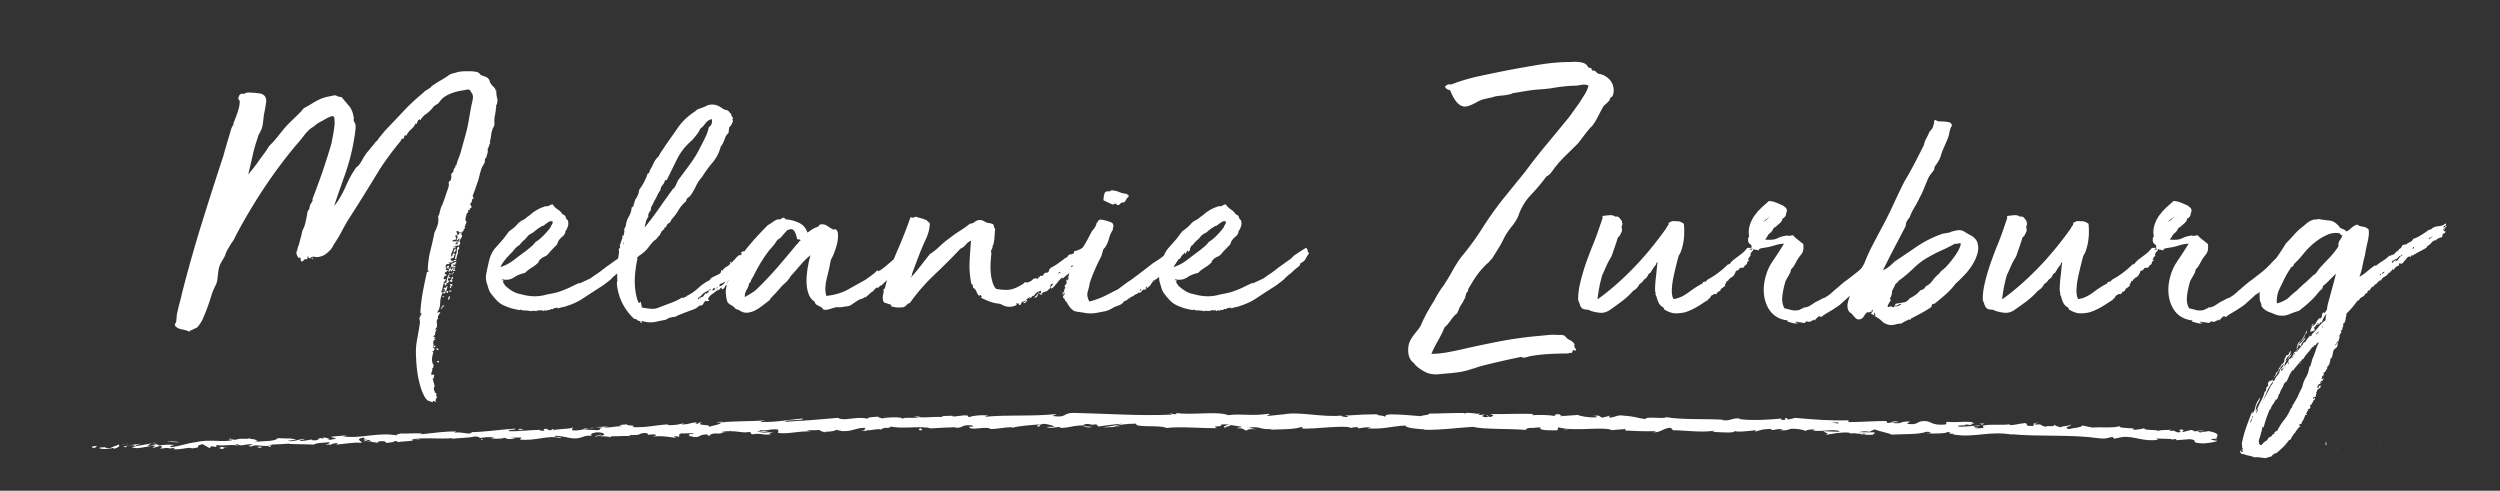 <svg xmlns="http://www.w3.org/2000/svg" id="Ebene_1" data-name="Ebene 1" viewBox="0 0 1366 268.15"><rect x="0" y="0" width="1366" height="268.15" fill="#333333" stroke="none"/><defs><style>.cls-1{fill:#fff}</style></defs><path d="M258.02 38.92c.67.14 1.34.24 2.02.3.68.07 1.22.31 1.63.71.27.14.43.28.5.41.07.14.24.34.5.61.67.27 1.49.58 2.44.91.94.34 1.62.85 2.02 1.52.27.28.41.58.41.91s.13.64.4.92c.41.81.98 1.55 1.72 2.22.74.68 1.18 1.49 1.32 2.44.14 0 .16-.11.11-.31-.07-.2-.04-.3.1-.3 0 1.08.03 1.92.1 2.53.07.61.17 1.15.31 1.63.13.47.2.91.2 1.31s-.07 1.02-.2 1.83c0 .27-.07.44-.2.5-.14.07-.2.17-.2.3-.14.28-.17.58-.1.92.06.33.03.64-.11.91-.14 1.49-.34 2.87-.61 4.16-.27 1.28-.33 2.67-.2 4.16 0 .68-.13 1.24-.4 1.72-.28.48-.54 1.05-.81 1.72 0 .28-.07.54-.2.81-.14.27-.2.54-.2.81-.14.94-.27 1.82-.41 2.63-.14.81-.33 1.69-.6 2.64h.4c-.13.4-.3.77-.5 1.11-.2.33-.3.71-.3 1.11-.14.27-.31.54-.51.81-.2.28-.24.61-.1 1.02 0 .94-.11 1.69-.3 2.23-.2.54-.38 1.22-.51 2.03-.27 0-.41.07-.41.2-.41.81-.54 1.08-.41.81.14-.27.14.07 0 1.01-.13.14-.13.28 0 .41v.2c-.94 1.49-1.51 2.5-1.72 3.04-.2.54-.57 1.76-1.11 3.65-.41 1.76-.75 3.01-1.02 3.75-.27.74-.5 1.41-.71 2.02-.2.61-.44 1.32-.72 2.13-.27.81-.74 2.03-1.41 3.65.14.27.27.47.41.61.13.13.07.33-.2.6 0 .28.07.37.2.31.13-.07.2-.03.2.1 0 .14-.34.2-1.02.2.14.68.07 1.22-.2 1.63-.28.4-.54.81-.81 1.21.41.28.67.68.81 1.22.13.54-.21.88-1.02 1.01.13.54.13.85 0 .92-.14.07-.28.07-.41 0a.426.426 0 0 0-.41 0c-.13.07-.07.3.2.71-.54.81-1.02 1.42-1.42 1.82h.41c-.27.54-.47 1.21-.61 2.02-.13.81.07 1.42.61 1.82-.13.28-.24.54-.3.81-.07.28-.24.54-.5.81.27.13.33.24.2.3-.13.07-.2.17-.2.3-.14 0-.2.04-.2.11s-.14.03-.41-.11c0 .14.11.24.3.31.2.07.31.24.31.5-.28.28-.41.61-.41 1.01l-.81.41c0 .14.11.18.31.11.2-.07.3.03.3.3-.41 0-.64.11-.71.31-.07.2-.24.44-.5.71-.95 0-1.56-.13-1.83-.41v-.41c-.27-.13-.47-.13-.61 0-.13.14-.33.14-.61 0 .14.28.21.51.21.71 0 .21.13.31.4.31 0 .28-.07.47-.2.61-.13.13-.13.27 0 .41.81 0 1.22-.28 1.22-.81.27-.13.5-.17.71-.11.2.07.44.04.72-.1-.54.54-.48.94.2 1.22-.14.81-.47 1.55-1.01 2.23-.54.67-.54 1.41 0 2.23-.14.27-.31.5-.51.71-.2.2-.37.5-.5.91-.54-.68-.61-1.42-.2-2.23s.67-1.49.81-2.02c-.41 0-.68.17-.81.5-.14.33-.33.5-.61.5-.13.41-.3.78-.5 1.11-.2.34-.3.78-.3 1.32.13 0 .4-.2.81-.6.54.41.51.77-.1 1.11-.61.33-1.25.5-1.93.5 0 .28.13.37.41.3.27-.07.54-.1.81-.1.13.14.03.27-.3.41-.34.13-.65.2-.92.2-.13.81-.37 1.53-.71 2.13-.34.61-.5 1.46-.5 2.54.41 0 .74-.54 1.01-1.63.27-.27.51-.3.72-.1.2.2.43.3.71.3-.54.28-.81.61-.81 1.02s-.14.74-.41 1.01c-.67.14-1.21.41-1.62.81l.81 1.02c.27.13.41.11.41-.11 0-.2.13-.3.4-.3 0 .68-.3 1.05-.91 1.11-.61.07-1.18.1-1.72.1-.13.28-.03.37.3.31.34-.07.45.03.31.3-.14.14-.33.2-.61.2h-.81c-.54.28-.81.81-.81 1.63.41 0 .72-.14.91-.41.2-.27.58-.34 1.11-.2-.13.13-.2.27-.2.41 0 .13-.07.33-.2.61 0 .13-.03.3-.1.5s-.17.24-.31.1c-.27-.13-.3-.24-.1-.3.2-.07.24-.17.1-.3-.13-.14-.54-.2-1.21-.2l.41.81c-.28.28-.41.34-.41.2 0 .27.41.41 1.21.41-.27.54-.6.88-1.01 1.02-.41.13-.61.47-.61 1.01.54.28.94.54 1.22.81-1.36.28-1.96.94-1.82 2.02.13.14.33.17.6.1.27-.07.47.04.61.31l-1.42 1.82c.67 0 1.15-.07 1.42-.2s.54-.33.81-.61c-.13-.13-.24-.1-.29.11-.07.2-.18.24-.31.1.27-.81.41-1.62.41-2.43.27 0 .54-.07.81-.2.28-.14.54-.14.81 0 .13.27.13.44 0 .5-.14.07-.14.17 0 .3-.27 0-.37-.07-.3-.2s-.04-.2-.31-.2-.44.31-.5.91c-.07.61.24.78.91.51-.14.27-.33.5-.61.71-.27.2-.27.44 0 .71h-1.01c0 .14-.03.24-.11.31-.07.07-.1.17-.1.3 0 .27.13.41.41.41-.14.13-.75.2-1.82.2.54-.14.77-.34.71-.61-.07-.27-.31-.41-.71-.41-.28.67-.48 1.46-.62 2.33-.13.89-.4 1.66-.81 2.33.13.14.47.2 1.02.2-.95 1.49-1.46 3.38-1.53 5.68-.07 2.3-.64 4.05-1.72 5.27.27.13.57.13.91 0 .33-.14.64-.14.91 0-.27.4-.61.94-1.01 1.62-.41.67-.48 1.28-.2 1.83-.68.4-.91 1.18-.72 2.33.2 1.15.11 2.06-.3 2.73l-.61.81c.13.27.24.33.31.2.07-.14.23-.2.5-.2l-.41.81c-.28.41-.41.91-.41 1.52s-.33 1.04-1.01 1.32c.13.27.33.47.6.6.28.14.48.34.61.61h-.81c0 .27.33.41 1.02.41-.14.14-.3.2-.5.2s-.31.07-.31.2c-.54.54-.74 1.24-.6 2.12.13.88.07 1.66-.2 2.33.13.14.23.14.3 0 .07-.14.17-.14.3 0 .14 0 .17.07.11.2-.07.13-.03.27.1.41 0 .13.07.2.2.2-.27.13-.47.37-.61.71-.13.33-.4.44-.81.3 0 .14.2.41.61.81-.68 1.89-.88 3.51-.61 4.86.27 1.35.54 1.89.81 1.62.14.14.07.34-.2.61v1.02l-.61.41c.14.67.07 1.28-.2 1.82-.28.54-.34 1.15-.2 1.82.27 0 .54-.07.81-.2.27-.14.47-.07.6.2.14.28.11.58-.1.91-.2.33-.11.64.3.92h-1.01c.54 2.02.88 3.27 1.01 3.74.13.48.13.78 0 .92-.13.13-.24.3-.3.5-.07.2.03 1.04.3 2.53v-1.01c.28.27.34.54.2.81-.13.27 0 .41.41.41.41.13.54.47.41 1.01-.14.54 0 .94.41 1.22-.14.4-.34.81-.61 1.21-.28.41-.28.88 0 1.42-.28.14-.5.11-.71-.1s-.44-.3-.71-.3c-.14 0-.24.1-.31.3-.07.2-.03.37.11.5l-3.24-1.21c.27.13.13-.07-.41-.61s-1.21-1.72-2.02-3.55c-.81-1.82-1.59-4.49-2.33-8-.75-3.52-1.19-8.18-1.33-13.99 0-2.16.17-4.22.51-6.18.33-1.96.71-4.03 1.11-6.18l.61-4.06c0-.41-.07-.88-.2-1.42-.14-.54-.14-.94 0-1.21.13-.28.3-.54.5-.81.2-.28.16-.54-.11-.81.41 0 .68-.07.81-.2-.14-.27-.27-.44-.41-.5s-.27-.17-.41-.3c.27-4.06.74-7.9 1.42-11.56.68-3.64 1.42-7.22 2.23-10.73.54 0 .88-.14 1.02-.41-.14-.27-.28-.37-.41-.31-.14.07-.2.04-.2-.1.13-3.92.61-7.47 1.41-10.64.81-3.18 1.55-6.45 2.23-9.83h.2c-.13 0-.2-.07-.2-.2.68-1.21 1.25-2.56 1.72-4.05.47-1.49.58-3.17.31-5.07l.2-.21h.2c.54-2.02.88-3.3 1.02-3.85.14-.54.27-.91.41-1.11.13-.2.3-.54.5-1.02.2-.46.64-1.65 1.32-3.55l1.22-3.64c.27-.67.5-1.35.71-2.03.2-.67.3-1.28.3-1.82 0-.27-.03-.47-.1-.6-.07-.14-.04-.34.1-.61 0-.27.1-.44.31-.51.2-.07.37-.16.5-.3.27-.41.44-.94.5-1.62.07-.67.03-1.35-.1-2.02.94-.81 1.38-1.39 1.32-1.72-.07-.34.24-1.05.91-2.13 0 .54.13.41.41-.41l.2-.41v-.2l.81-2.64c.41-.94.74-1.82 1.02-2.63l.61-1.83c.13-.27.2-.54.2-.81 1.07-3.78 1.85-6.55 2.33-8.31.47-1.76.85-3.24 1.11-4.46.28-1.21.54-2.63.81-4.25s.74-4.25 1.42-7.9c.26-.94.5-2.06.71-3.33.2-1.29.03-2.33-.51-3.15-.27-.27-.5-.63-.71-1.11-.2-.47-.44-.71-.71-.71-.28-.14-.68-.17-1.22-.11-.54.07-1.01.17-1.42.31-3.24.41-6.02 1.15-8.31 2.23-1.62.68-2.97 1.55-4.05 2.63-.28.27-.61.68-1.02 1.21-.41.54-.74.94-1.01 1.22l-2.24 1.42-.81 1.01c-.95 1.21-2.1 2.3-3.45 3.24s-2.37 2.02-3.03 3.24c-.14.14-.24.14-.31 0-.07-.13-.17-.2-.3-.2-.41 0-.75.34-1.02 1.02-.28.68-.47 1.22-.61 1.63.14 0 0-.21-.41-.61a10.98 10.98 0 0 1-2.63 3.44c-1.09.95-1.9 2.03-2.44 3.24h-1.01l-.61 1.82c-.68-.13-1.11.07-1.32.61-.2.54-.5 1.02-.91 1.42-1.89 2.29-3.78 4.72-5.68 7.29-1.89 2.58-3.58 5-5.07 7.3-2.71 4.46-5.61 9.19-8.72 14.18-3.11 5-6.15 9.8-9.12 14.39a262.49 262.49 0 0 0-3.44 6.29 71.248 71.248 0 0 1-3.85 6.29c-.81 1.76-1.82 3.11-3.04 4.05-.67.68-1.35 1.21-2.02 1.62-.68.41-1.55.75-2.63 1.02s-1.96.3-2.63.1c-.67-.2-1.49-.1-2.43.31l.41.41h-.61c-.54 0-.85-.14-.91-.41-.07-.28-.17-.54-.3-.81 0-.27-.07 0-.2.81-.14.81-.28 1.21-.41 1.21-.41-.54-.88-.5-1.42.11-.54.6-1.01.91-1.42.91-.27-.14-.44-.5-.5-1.11-.07-.61-.17-.98-.31-1.11 0-.14-.17-.11-.5.1-.34.2-.5.24-.5.1-.28-.54-.5-1.01-.72-1.42-.2-.41-.3-.94-.3-1.62l.61-1.83c0-.27.16-.84.5-1.72.33-.88.51-1.46.51-1.72l1.21-4.46c.14-1.22.54-2.44 1.21-3.65.41-1.08.72-2.06.92-2.94.2-.88.43-1.99.71-3.35 0-.27.03-.47.1-.6.07-.14.11-.33.11-.61 0-.54.07-.94.2-1.22l.41-.81c.41-.41.63-.95.71-1.62.07-.68.24-1.22.5-1.63.14-.27.41-.74.81-1.41.41-.68.48-1.16.21-1.42 1.75-4.46 3.55-9.32 5.37-14.59 1.82-5.27 3.48-10.47 4.97-15.61.4-1.89.77-3.78 1.11-5.68.33-1.89.57-3.71.71-5.46 0-.68-.04-1.53-.1-2.54-.07-1.01-.45-1.52-1.12-1.52-.27 0-.74.14-1.41.41-.68.28-1.15.47-1.42.61-1.36.81-2.68 1.55-3.96 2.23-1.28.67-2.4 1.49-3.34 2.43-1.08.54-2.09 1.29-3.03 2.23-.95.94-1.83 1.96-2.64 3.04s-1.62 2.1-2.42 3.04l-2.44 2.83c-11.21 13.52-21.41 28.72-30.59 45.61l-1.83 3.44c-.27.68-.57 1.29-.91 1.82-.34.54-.71 1.09-1.11 1.63-.68 1.08-1.35 2.2-2.03 3.34-.67 1.15-1.21 2.4-1.62 3.75-.68 1.22-1.36 2.4-2.03 3.55-.68 1.15-1.15 2.46-1.41 3.95-.27 1.76-.47 3.37-.6 4.86-.15 1.49-.54 2.84-1.22 4.06-.95 1.89-1.72 3.85-2.33 5.87a103.158 103.158 0 0 1-4.36 11.85c-.81 1.82-1.89 3.47-3.24 4.97-.54.27-1.09.5-1.63.71-.54.2-.94.5-1.21.91 0-.14-.14-.2-.41-.2s-.44.1-.5.3c-.07.2-.24.37-.51.51-1.08-.54-2.4-.95-3.95-1.22-1.55-.27-2.8-.88-3.75-1.82 0-.54-.07-.88-.2-1.02v-.2c.54-.41.81-.91.81-1.51s.07-1.26.2-1.93c0-.95.07-1.63.2-2.03.41-2.03.88-4.02 1.42-5.98.54-1.95 1.02-3.88 1.42-5.77 3.37-13.1 6.95-25.74 10.74-37.9a2306.2 2306.2 0 0 1 11.75-36.68c.94-3.51 2.03-7.22 3.24-11.14.27-.94.54-1.89.81-2.84.28-.94.61-1.76 1.02-2.43.27-.27.41-.57.41-.91s.07-.64.2-.91l1.41-3.65c.41-1.08.81-2.33 1.22-3.75.4-1.42.6-2.73.6-3.95v-.41c-.13-.27-.27-.46-.4-.6a2.22 2.22 0 0 1-.41-.61c0-.14.07-.41.2-.81.13-.4.27-.74.4-1.02.14-.27.47-.54 1.02-.81.14-.13.33-.17.61-.11.27.07.54.11.81.11l1.42-.61c.68-.13 1.38-.17 2.13-.1.74.07 1.45.1 2.12.1l3.45.41c2.43.68 3.45 2.37 3.04 5.07-.14 1.08-.31 2.16-.51 3.24s-.44 2.29-.71 3.64c-.14 1.36-.27 2.6-.41 3.75-.13 1.15-.33 2.2-.61 3.14-.4 1.09-.84 2.03-1.31 2.85-.48.81-.85 1.76-1.11 2.83-1.09 3.11-2 6.35-2.74 9.73-.75 3.37-1.52 6.68-2.33 9.93 1.89-2.16 3.58-4.29 5.07-6.38 1.48-2.1 3.03-4.23 4.66-6.38.41-.68.77-1.29 1.11-1.83.33-.54.77-1.07 1.32-1.62 1.48-1.49 2.84-3.01 4.05-4.56 1.21-1.55 2.5-3.14 3.85-4.76 1.21-1.35 2.56-2.74 4.05-4.16 1.49-1.42 2.9-2.81 4.25-4.16.54-.54 1.02-1.08 1.42-1.62.4-.54.94-.95 1.62-1.22 1.22-.68 2.37-1.35 3.44-2.02 1.09-.68 2.3-1.35 3.66-2.03 1.89-.95 4.11-1.63 6.68-2.03 1.07-.27 1.82-.41 2.23-.41.27 0 .54.07.81.21.26.13.54.27.81.41l2.03.4c1.35 1.62 2.67 3.17 3.95 4.66 1.28 1.49 2.13 3.45 2.54 5.88.13.41.16.81.1 1.21-.07.41-.03.89.11 1.42l.41.81c.27.27.4.6.4 1.01.14.81.14 1.76 0 2.84-.13 1.08-.27 2.16-.4 3.24l-1.02 5.68c-1.08 5.4-2.63 10.94-4.66 16.61-2.03 5.68-3.85 10.95-5.47 15.81.27 0 .41-.14.41-.41.41-.41.88-1.02 1.41-1.82 1.62-2.43 3.2-5.41 4.77-8.92 1.55-3.51 3.14-6.42 4.76-8.71.28-.54.64-.98 1.12-1.32.47-.34.84-.72 1.11-1.11.54-.68 1.04-1.46 1.52-2.33.47-.88.98-1.72 1.51-2.54.28-.4.54-.81.81-1.21.27-.41.61-.81 1.02-1.22l3.64-4.46c.27-.4.61-.77 1.02-1.11.41-.33.74-.77 1.02-1.32l3.64-4.46 8.31-8.71c3.78-4.19 7.97-8.18 12.56-11.96.54-.67 1.34-1.28 2.43-1.82l1.22-.81c.26-.13.43-.27.5-.41.07-.13.24-.33.51-.6 1.49-1.08 3-2.06 4.55-2.94 1.55-.88 3.01-1.79 4.36-2.73l1.22-.81c.67-.27 1.35-.47 2.02-.61.68-.13 1.35-.33 2.03-.6.67-.13 1.42-.24 2.24-.31.81-.07 1.62-.1 2.42-.1h3.25Zm-87.35 101.93c.27 0 .41.28.41.81 0-.13-.34-.33-1.02-.6.14-.14.33-.21.61-.21m.81 1.02c-.13.14-.27.07-.4-.2.13 0 .2.04.2.11s.07.1.2.1m65.86 46.6c.28 0 .44.23.51.71.07.47-.24.64-.92.5 0-.27.14-.47.41-.61.28-.14.28-.33 0-.6m2.03 2.83c-.41 0-.75-.27-1.02-.81.27-.27.57-.27.91 0 .33.27.37.54.11.81m.4 7.1c-.13 0-.2-.2-.2-.61-.28 0-.41.03-.41.11 0 .07-.07.1-.2.1 0-.14-.04-.2-.11-.2s-.1-.14-.1-.41c.13-.14.3-.17.5-.1s.37.03.5-.1c.14.13.17.33.11.6-.07.27-.11.47-.11.61m3.47-31.41c-1.08.41-1.62.95-1.62 1.62-.41 0-.75-.13-1.02-.4.94 0 1.28-.41 1.02-1.22h1.62Zm-1.42-4.66c-.13-.41 0-.57.41-.51.41.07.48.24.21.51h-.62Zm1.83-2.43c-.28.14-.48.24-.61.31-.14.07-.41.1-.81.1-.13-.41 0-.64.41-.71.41-.07.74.03 1.02.3m1-3.45c-.27.41-.44.89-.5 1.42a3.31 3.31 0 0 1-.51 1.42c-.28-.13-.58-.16-.91-.1-.34.07-.51-.03-.51-.31.14-.13.41-.13.81 0 .27-.27.33-.47.2-.61 0-.13-.27-.2-.81-.2-.14-.27-.07-.44.2-.51s.27-.23 0-.5c.68.28 1.08.2 1.22-.2.13-.41.41-.54.81-.41m-.61 3.45c-.14-.41-.14-.68 0-.81.54-.13.81.04.81.51s-.27.58-.81.3m.81-9.53c.27-.27.41-.33.41-.2s.07.2.2.2c0 .81-.27 1.08-.81.81 0-.27.07-.4.2-.4.14 0 .14-.13 0-.41m.81 11.35c.14.41.14.85 0 1.32-.14.48-.41.72-.81.72 0-.68.2-1.35.61-2.03h.2Zm3.65-18.65c.14.28.04.54-.3.81-.34.28-.37.54-.1.81-.28 0-.54-.03-.81-.1-.28-.07-.54-.03-.81.1.13.28.33.41.6.41s.27.14 0 .41c.27-.13.61-.2 1.02-.2 0 .68-.48.94-1.42.81l.41-.41-.6-.41c-.14.13-.11.2.1.2s.24.13.1.41c-.27.13-.5.17-.71.1-.2-.07-.37.03-.5.31v1.21c.54-.27.81-.61.81-1.02.27.28.54.34.81.2.27-.13.54-.2.81-.2 0 .54-.48.81-1.41.81.13.27.4.34.81.2s.61-.07.61.2-.14.37-.41.3c-.27-.07-.48-.03-.61.11-.13-.14-.2-.27-.2-.41-.27-.14-.44-.11-.5.1-.07.2-.24.37-.5.5-.14-.13-.17-.26-.11-.4.07-.14.03-.2-.1-.2-.28 0-.47.1-.61.3-.14.2-.14.3 0 .3-.27.28-.47.28-.61 0 0-.94.54-1.82 1.63-2.63-.41-.81-.24-1.42.5-1.83s1.45-.68 2.12-.81m-2.45 15.83c-.14.28-.41.41-.81.41h-1.02c.28-.54.88-.68 1.83-.41m1.42-10.33-.61.6c-.27.28-.4.54-.4.81-.28-.13-.61-.17-1.02-.11-.41.07-.75.04-1.02-.1 0-.13.07-.27.2-.41.27 0 .51.07.71.2.2.14.44.14.72 0 .27-.13.47-.33.6-.61.14-.27.41-.4.81-.4m-1 4.68c0 .4-.34.74-1.02 1.01 0-.27-.14-.54-.41-.81 0-.27.2-.4.61-.4.13 0 .27.03.41.1.13.07.27.11.41.11m0 2.83c-.95.27-1.42 0-1.42-.81h.91c.33 0 .51.27.51.81m-.41.2c-.28.13-.41.47-.41 1.01-.28.28-.48.28-.61 0 0-.81.33-1.15 1.02-1.01m.21-5.07c.54.28.63.61.3 1.02-.34.41-.64.68-.91.81 0-.54.07-.91.2-1.11.13-.2.27-.44.41-.72m0-19.45c1.34.28 2.22.14 2.63-.41h-.2c.13-.41.27-.84.4-1.32.14-.46.07-.98-.2-1.51-.27 0-.47.03-.6.1-.14.07-.34.11-.61.11.27.13.44.4.5.81.07.41.24.75.51 1.02-.28.27-.68.44-1.22.5-.54.07-.94.3-1.21.71m1.61 3.83c.54 1.09.27 1.89-.81 2.44 0-.81.27-1.63.81-2.44m.41 6.09c.13 0 .2.07.2.2.14.27 0 .51-.4.71-.41.21-.75.17-1.02-.1 0-.27.2-.41.61-.41s.61-.13.61-.41m0-2.83c.27-.13.41-.5.41-1.11s.07-1.11.2-1.52c0-.54.2-1.01.61-1.42.67.28.81.68.41 1.21-.41.54-.61 1.08-.61 1.63 0 .14.03.24.11.31.07.07.1.16.1.3l-.41.81c-.27.68-.4 1.25-.4 1.72s-.34.72-1.02.72l.61-2.64Zm0-48.03-.41.41c0-.27.07-.54.2-.81s.27-.33.4-.2c-.13.13-.2.27-.2.41v.2Zm1.21 41.14c-.27.54-.54.88-.81 1.02 0-.81.27-1.15.81-1.02m92.21 12.16c.27.41-.2 1.08-1.42 2.03-1.22.95-2.44 2.02-3.65 3.24-.28.13-.89.61-1.82 1.42-.95.81-1.49 1.35-1.63 1.61l-1.21 1.02-3.45 2.63-1.62 1.02-2.84 1.82c-2.3 1.49-4.46 2.91-6.49 4.25-2.03 1.36-4.52 2.57-7.49 3.65-.15 0-.38.07-.72.2-.33.14-.71.27-1.11.41-.54.14-1.01.27-1.42.41-.54 0-1.02.1-1.41.3-.41.2-.95.3-1.63.3-.14 0-.07-.13.2-.41-.68.14-1.22.24-1.63.31-.41.07-.88.3-1.41.71-.41-.28-.78-.24-1.11.11-.33.33-.78.37-1.32.1-.27.41-.68.54-1.21.41-.54-.14-1.02 0-1.42.41-.28-.14-.34-.24-.2-.31s.07-.17-.2-.3c-.4.13-.91.16-1.52.11-.6-.07-1.24.1-1.92.5-.41-.28-.72-.34-.91-.2-.2.13-.64.07-1.32-.2l-.21.41c-2.02-.41-3.51-.54-4.46-.41-.54-.14-.94-.28-1.21-.41-.27-.13-.54-.07-.81.2-1.49-.28-2.87-.58-4.16-.91-1.28-.33-2.67-.85-4.16-1.52-1.62-.68-3.04-1.66-4.25-2.94a38.863 38.863 0 0 1-3.44-4.15c-.54-.94-.95-1.89-1.22-2.84-.27-.94-.54-1.82-.81-2.63-.27-1.08-.41-2.06-.41-2.94s.14-1.86.41-2.94c.28-1.48.71-3.51 1.32-6.07.61-2.57 1.66-4.8 3.14-6.69l4.67-5.27 3.04-4.05c1.07-.81 1.95-1.49 2.63-2.02.67-.54 1.48-1.35 2.43-2.43.67-.68 1.48-1.25 2.42-1.72s1.76-1.05 2.44-1.72c1.21-.81 2.16-1.55 2.83-2.23.94-.68 1.96-1.32 3.04-1.93 1.08-.6 2.1-1.04 3.04-1.32.41-.27.94-.41 1.62-.41s1.22-.13 1.63-.41c.27-.13.54-.27.81-.41.27-.13.61-.2 1.02-.2.68 1.08 1.59 1.99 2.73 2.73 1.15.75 2.07 1.66 2.73 2.74.95.27 1.49.74 1.63 1.42.13.68.54 1.28 1.22 1.82.27 1.08.3 2.03.1 2.84-.2.81-.58 1.69-1.11 2.63-.27.28-.41.54-.41.81s-.07.54-.2.81c-.27.68-.71 1.25-1.32 1.72-.6.48-1.18 1.05-1.72 1.72-.27.28-.5.68-.71 1.22-.2.54-.44 1.08-.71 1.62-.54.54-1.22 1.21-2.02 2.03-.81.81-1.55 1.63-2.23 2.43-.68.95-1.52 1.63-2.54 2.02a6.377 6.377 0 0 0-2.53 1.83c-.41.27-.61.68-.61 1.21a20.242 20.242 0 0 1-3.75 2.94c-1.42.88-2.67 1.85-3.75 2.94-2.16.41-4.16 1.22-5.98 2.43-1.82 1.21-3.95 1.55-6.38 1.02-.27.14-.3.27-.1.4.2.14.5.2.9.2-.41.68-.43 1.19-.1 1.52.33.34.58.72.71 1.11 1.08 1.09 2.37 2.1 3.85 3.04 1.49.94 3.11 1.55 4.86 1.83 4.99 1.48 9.73 1.55 14.18.2 1.49-.27 2.87-.54 4.16-.81 1.28-.28 2.81-.74 4.55-1.42 2.16-.81 4.12-1.68 5.89-2.63l2.63-1.21c.4-.27.63-.37.7-.31.07.07.07.14 0 .2-.07.07-.1.14-.1.2 0 .07.2-.03.61-.3l5.27-2.43c1.49-1.08 2.7-1.93 3.64-2.54.95-.6 2.37-1.65 4.26-3.14.13-.14.54-.44 1.21-.91.68-.47 1.39-.98 2.13-1.52s1.45-1.04 2.12-1.52c.68-.47 1.15-.77 1.42-.91l2.03-2.02c1.61-1.08 3-1.99 4.15-2.74 1.15-.74 1.99-1.24 2.54-1.52.41.41.67.98.81 1.72.14.75.41 1.11.81 1.11-.81 1.22-1.39 2.13-1.72 2.74-.34.61-.61 1.05-.81 1.32-.2.27-.47.5-.81.71-.34.2-.91.58-1.72 1.11m-42.94-22.7c-.41.28-.88.61-1.41 1.02-.54.4-1.02.74-1.42 1.01-.54 0-.88.14-1.02.41-.27.14-.5.27-.71.41-.2.14-.44.27-.71.4l-1.62 1.22c-.68.68-1.35 1.19-2.02 1.52-.68.33-1.36.78-2.03 1.32-.81 1.08-1.59 1.93-2.33 2.54-.75.6-1.52 1.45-2.33 2.53-1.49.95-2.71 2.1-3.64 3.45a78.89 78.89 0 0 0-4.06 4.36c-1.21 1.41-2.16 2.87-2.84 4.35 2.57-.81 5-2.09 7.3-3.85 2.29-1.76 4.72-3.58 7.29-5.47.81-.67 1.62-1.35 2.42-2.02.81-.68 1.55-1.49 2.24-2.43 1.21-.68 2.59-1.79 4.16-3.34 1.55-1.55 2.86-3.07 3.94-4.56.27-.68.58-1.28.92-1.82.33-.54.37-1.08.1-1.63-.27 0-.64.04-1.11.11-.47.07-.85.24-1.11.5" class="cls-1"/><path d="M387.51 164.37c-.27.13-.54.17-.81.1-.28-.07-.47-.03-.61.11 0 .13-.27.07-.81-.2-.4.68-.81 1.32-1.21 1.93-.41.6-.95.77-1.63.5-.27.28-.57.51-.91.72-.34.2-.71.5-1.11.91-.14.14-.2.14-.2 0-.41.27-1.19.61-2.34 1.02-1.15.41-2.33.84-3.55 1.32-1.21.47-2.33.91-3.33 1.31-1.02.41-1.66.75-1.93 1.02-.81 0-1.72.13-2.74.41-1.01.27-1.85.68-2.53 1.22-1.63.27-3.48.63-5.58 1.11-2.1.47-4.36.37-6.78-.3-.68-.14-1.02-.18-1.02-.11 0 .07.07.16.2.3.13.14.2.27.2.41 0 .13-.28.2-.81.2 0-.54-.13-.85-.41-.91-.27-.07-.54-.11-.81-.11-.27-.27-.57-.5-.9-.71-.34-.2-.85-.37-1.52-.5a30.761 30.761 0 0 1-6.29-8.41c-1.62-3.18-2.63-6.73-3.04-10.65 0-.41.07-.84.2-1.32.13-.46.13-.84 0-1.11v-8.91c0-.27.11-.5.31-.71.2-.2.23-.44.1-.72l.61-4.66c0-.41-.04-.71-.11-.91-.07-.2-.1-.44-.1-.71l.2-.2c.27 0 .41-.13.41-.41.27-.27.33-.47.2-.61-.13-.13-.2-.33-.2-.61l1.21-3.64c.14-.27.24-.5.31-.71.07-.2-.04-.51-.31-.91.14-.27.41-.27.81 0 .13-.68.27-1.35.41-2.02.13-.68.07-1.29-.2-1.83h.2c.27-.27.41-.54.41-.81s.13-.41.41-.41c.13-2.02.67-3.81 1.61-5.38.95-1.55 1.49-3.27 1.63-5.16.94-.41 1.28-1.02 1.02-1.83.27 0 .41-.23.41-.71s.13-.77.4-.91v-.61c1.35-1.75 2.1-3.58 2.23-5.46 2.16-2.98 3.72-5.94 4.66-8.92.54-.13.85-.37.92-.71.07-.33.16-.71.3-1.11.68-1.08 1.35-2.37 2.03-3.85.67-1.48 1.61-2.76 2.83-3.85.41-.94.94-1.89 1.63-2.84.67-.94 1.34-1.96 2.02-3.04 2.29-3.24 4.59-6.51 6.89-9.82 2.29-3.31 5.41-6.25 9.33-8.82.67-.67 1.41-1.15 2.23-1.42.81-.27 1.75-.61 2.84-1.01 3.1-1.89 6.28-1.69 9.52.61.67.54 1.48.9 2.43 1.11.94.2 1.62.78 2.02 1.72.54.14.77.31.71.5-.07.21-.03.51.1.92.14.27.34.54.61.81.27.28.27.61 0 1.02-.13.27-.1.54.11.81.2.28.1.68-.31 1.22-.13.68-.67 1.49-1.62 2.43l-.41 3.04-1.41 1.62c-.41 1.09-.81 2.13-1.22 3.15-.41 1.01-.94 1.92-1.62 2.73-.81 3.24-2.3 6.15-4.46 8.72a68.497 68.497 0 0 0-5.88 8.1 20.172 20.172 0 0 0-3.34 5.07c-.89 1.89-1.93 3.65-3.15 5.27-.41.28-.84.61-1.31 1.02-.48.41-.71.94-.71 1.62-1.76 1.49-3.15 3.11-4.16 4.87-1.01 1.75-2.33 3.51-3.95 5.26-.27.95-.74 1.59-1.42 1.93-.67.33-1.15.98-1.41 1.93-.28.27-.54.44-.81.5-.28.07-.34.37-.2.91-.81.28-1.46.94-1.92 2.02-.48 1.09-1.05 1.82-1.72 2.23-.14.41-.45.81-.92 1.22-.47.41-.85.68-1.11.81-.94.94-1.99 2.2-3.14 3.75-1.15 1.55-2.87 3.07-5.16 4.55-.28.41-.54.61-.81.61v1.42c-.67 2.83-1.11 6.04-1.32 9.62-.2 3.59.1 7.13.91 10.64.54 2.03.94 3.11 1.22 3.24.27.14.5.07.71-.2.2-.28.33-.34.41-.21.07.14.23 1.09.5 2.84 0 .14.07.2.2.2h.41c.13.14.33.2.61.2 2.55.41 4.35.58 5.37.51 1.01-.07 2.26-.44 3.75-1.12 2.16-.81 4.22-1.59 6.18-2.33 1.95-.74 3.81-1.65 5.57-2.74 0 .14.13.2.41.2h.2v.2c.27 0 .33-.13.2-.41.27 0 .41-.03.41-.1s.07-.11.2-.11h.41l.6-.6c2.3-1.08 4.42-2.54 6.38-4.36 1.96-1.82 4.08-3.28 6.38-4.36 0-.41.14-.64.41-.71.27-.07.41-.3.41-.71.13 0 .16.07.1.2s.03.07.31-.2c1.35-.68 2.53-1.24 3.55-1.72 1.02-.47 1.45-1.24 1.32-2.33.27 0 .41.07.41.2 0 .14.07.2.2.2.54-.67.95-1.15 1.22-1.41.27-.27.54-.47.81-.61.27-.13.57-.3.91-.5.33-.2.84-.64 1.52-1.32-.41-.41-.48-.64-.2-.72.27-.07.47-.23.61-.5.27.28.3.44.1.5-.2.07-.24.24-.1.51 1.07-1.22 2.12-2.37 3.14-3.45 1.02-1.07 1.59-1.35 1.72-.81.81-.67 1.18-1.05 1.11-1.12-.07-.07-.2-.1-.41-.1s-.34-.03-.41-.1c-.07-.07.3-.37 1.11-.91.68-.14 1.22 0 1.62.4-.14.95.21 1.49 1.02 1.62-.54.28-.71.54-.5.81.2.28.37.54.5.81 0 .54-.07.94-.2 1.21-.14 1.36-.3 2.27-.5 2.74-.2.47-.41.78-.61.91-.2.14-.41.24-.61.3-.2.07-.3.31-.3.72 0 .27.07.47.2.6v.2c-.14.14-.24.07-.31-.2a.907.907 0 0 0-.5-.6c0 .27-.03.54-.1.81-.07.28.03.48.3.61-.54.41-.94.68-1.22.81-.27.13-.44.2-.5.2s-.17.07-.3.21c-.14.13-.34.47-.61 1.01v-.41c-.54-.13-.81.04-.81.51s-.2.85-.61 1.11c-.28-.27-.31-.48-.11-.61.2-.14.24-.33.11-.61-.28-.13-.5-.03-.72.31-.2.33-.44.3-.71-.11-.13.27-.27.75-.41 1.42-.13.68-.4 1.15-.81 1.41-.28 0-.3-.17-.1-.5.2-.34.29-.64.29-.91-.81.54-1.28 1.01-1.42 1.41l-.6.61c0 .13.13.2.41.2 0 .27-.07.58-.21.91-.13.33-.54.64-1.21.91-.28 1.21-.94 1.82-2.03 1.82l.2-.41v-.41c-.81 0-1.08.28-.81.81-.27-.13-.48-.07-.61.2-.13.28-.41.28-.81 0-.27.28-.24.44.11.5.33.07.37.11.11.11-.14.14-.24.14-.31 0-.07-.13-.17-.2-.31-.2-.81.68-1.68 1.35-2.63 2.02-.94.68-1.7 1.49-2.23 2.43 0 .28.07.48.2.61.14.14.28.33.41.61m-46.63-30.95c0-.54-.07-.88-.2-1.02 0 .14-.03.31-.11.51-.07.2.03.37.31.5m11.55-9.31c2.84-3.51 5.41-6.93 7.7-10.24 2.29-3.31 4.72-6.72 7.29-10.23 0-.13.07-.2.2-.2.81-.68 1.45-1.63 1.93-2.84.47-1.22.98-2.16 1.52-2.84 2.16-2.84 4.29-5.71 6.38-8.61 2.09-2.9 3.88-5.91 5.37-9.02.94-1.76 1.83-3.48 2.63-5.17.81-1.68 1.42-3.47 1.82-5.37 1.49-.94 2.03-2.43 1.63-4.46-1.5.41-2.63 1.19-3.45 2.33-.81 1.15-1.76 2.12-2.84 2.94-.54 1.21-1.21 2.33-2.03 3.34-.81 1.02-1.62 1.99-2.43 2.94-3.51 2.98-6.21 6.35-8.11 10.14-1.89 3.78-3.78 7.63-5.68 11.55-.4.13-.74.2-1.01.2-.27 1.08-.74 1.99-1.41 2.73-.68.75-1.02 1.59-1.02 2.54-.81 1.08-1.42 2.09-1.83 3.03a22.3 22.3 0 0 1-1.62 3.04c-.27.68-.58 1.32-.91 1.93-.34.61-.64 1.19-.91 1.72v1.01c-.28.54-.61 1.11-1.02 1.72-.41.61-.54 1.39-.41 2.33a6.12 6.12 0 0 0-1.32 2.63c-.2.94-.44 1.89-.71 2.84h.2Zm29.99 38.7c0 .14-.07.2-.2.2.28.14.44.11.51-.1.07-.2.1-.37.1-.51.68.14 1.22-.1 1.63-.7.41-.61.81-1.12 1.21-1.53 0 .14.14.28.41.41l.91-.91c.33-.33.43-.64.3-.91-.68.27-1.42.64-2.23 1.11-.81.47-1.55 1.19-2.23 2.13h-.61v.4c0 .14.07.2.2.2-.27-.13-.54-.07-.81.2-.28.28-.28.54 0 .81.13 0 .24-.1.3-.31.07-.2.24-.37.5-.5m.21-.19-.2.2v-.2h.2Zm5.88-4.66c-.68 0-1.02.28-1.02.81.28 0 .44-.07.51-.2s.23-.33.5-.61m.83.81c0-.54.06-.81.2-.81v.81c.4 0 .63-.07.71-.2.07-.13.24-.33.5-.61-.41 0-.61-.13-.61-.41-.4.14-.71.34-.91.61-.2.28-.17.48.11.61m1.41-1.42c-.14 0-.24.04-.31.11s-.16.1-.3.1c.41.41.61.54.61.41v-.61Zm1.01-.81c.14.14.11.37-.1.71-.2.34-.17.5.1.5.14-.27.21-.46.21-.6 0-.27-.07-.47-.21-.61m4.67-2.63c-.54.27-.95.47-1.22.61-.27.13-.54.33-.81.6-.14 0-.17-.02-.11-.1.07-.07-.03-.1-.3-.1-.28.27-.51.47-.71.6-.2.14-.24.47-.11 1.02.81-.27 1.46-.61 1.93-1.02.47-.41.91-.94 1.32-1.62m1.83-.4c0 .54-.2.88-.6 1.02 0-.41.06-.67.2-.81 0-.13.14-.2.41-.2m1-9.53c-.13-.41-.2-.33-.2.2l.2-.2Zm2.03 4.66c-.54 0-1.02.17-1.42.5-.4.34-.54.64-.4.91.27-.13.5-.27.71-.4.2-.14.57-.47 1.11-1.02m3.85-3.44c-.67.41-1.01 1.02-1.01 1.83.4.13.81.03 1.21-.31.41-.33.33-.84-.2-1.52m1.22 2.43v1.02-1.21.2Zm.2 1.02c0 .14-.03.2-.11.2-.07 0-.1-.07-.1-.2h.2Z" class="cls-1"/><path d="M490.86 148.15c-.67-.13-1.28.17-1.82.91-.54.75-1.08 1.46-1.63 2.13 0-.14.07-.33.2-.61-1.08.81-2.09 1.66-3.04 2.54-.94.88-1.96 1.85-3.03 2.94h-.41v-.2c-.27.27-.58.61-.91 1.02-.34.4-.71.47-1.11.2-.68.41-1.19.89-1.52 1.42-.34.54-.78.88-1.32 1.02-.68.68-1.22 1.18-1.63 1.51-.4.34-1.01.85-1.82 1.52 0-.13-.14-.2-.41-.2-.41.54-1.28.95-2.63 1.22-1.48.81-2.8 1.66-3.95 2.54-1.15.88-2.33 1.31-3.55 1.31-1.21.14-2.1.28-2.63.41-.54.14-1.15.14-1.83 0-1.08 0-2.43.3-4.06.92-1.61.6-2.97.71-4.05.3-.27-.67-.74-1.15-1.41-1.42-.68-.41-1.32-.74-1.93-1.01-.61-.27-1.05-.88-1.32-1.82-1.49-.95-2.57-2.33-3.24-4.16-.68-1.83-1.05-3.92-1.12-6.29-.07-2.37.11-4.83.51-7.39.4-2.57.94-5.07 1.62-7.51-1.89 1.5-3.72 3.28-5.47 5.38-1.76 2.09-3.51 4.09-5.27 5.98-.68 1.22-1.42 2.23-2.23 3.04s-1.62 1.55-2.43 2.23c-2.29 2.71-4.46 5.07-6.48 7.09 0 .14-.04.24-.11.3-.07.07-.17.24-.3.51-1.08.81-2.3 1.76-3.65 2.83-1.35 1.09-2.73 2-4.16 2.74-1.41.74-2.9 1.18-4.46 1.32-1.55.13-3.14-.4-4.76-1.62-.95-.14-1.59-.44-1.93-.91-.34-.47-.85-.92-1.52-1.33-1.49-.67-2.4-1.48-2.74-2.43-.33-.94-.57-2.36-.71-4.25-.13-.94-.03-2.16.31-3.64.33-1.49.77-2.77 1.32-3.85.68-2.56 1.68-4.97 3.04-7.19 1.34-2.24 2.63-4.29 3.85-6.19 2.29-3.11 4.63-5.97 6.99-8.61 2.36-2.63 4.82-5.23 7.39-7.8.81-.41 1.66-.94 2.54-1.62s1.85-1.22 2.94-1.63c.68.28 1.42.1 2.23-.5.81-.61 1.49-.44 2.03.5 2.84.28 5.34.95 7.5 2.03 2.16 1.08 3.65 2.83 4.46 5.26.94-.68 1.82-1.28 2.63-1.82.81-.54 1.69-.94 2.64-1.21.41-.14.74-.41 1.01-.81s.54-.61.81-.61c1.35-.27 2.6 0 3.75.81s2.26 1.49 3.34 2.02c.13-.13.31-.17.5-.1.2.07.51.03.92-.11.26.41.47.71.61.91.13.2.26.5.4.91.27 2.43-.03 5.07-.91 7.9s-1.85 5.2-2.94 7.1c-.54 3.11-1.28 6.48-2.23 10.13-.95 3.64-1.02 6.81-.21 9.51 4.73-.54 8.69-1.72 11.86-3.55 3.18-1.82 6.38-3.61 9.63-5.37 1.22-.94 2.33-1.76 3.34-2.43 1.02-.67 1.99-1.55 2.94-2.63.13 0 .27.07.41.2v.2c.67 0 2.03-.85 4.05-2.53 2.02-1.69 4.08-3.45 6.18-5.27 2.09-1.83 4.06-3.42 5.88-4.77 1.82-1.35 2.86-1.83 3.14-1.42.27.28.6.31 1.01.11s.75-.24 1.02-.11c.13.28.17.48.1.61-.07.14-.03.28.11.41v-.41c.13 0 .13.17 0 .51-.14.33-.28.68-.41 1.01-.13.34-.27.58-.41.72-.13.13-.13 0 0-.41-.27.27-.58.57-.91.91-.34.33-.64.64-.91.91-.27.68-.44 1.15-.5 1.42-.07.28-.24.75-.51 1.42-.4 0-.68-.07-.81-.2-.28.68-.64 1.15-1.12 1.42-.47.28-.84.81-1.11 1.63-.28 0-.54.33-.81 1.01l-2.84 3.04Zm-55.32-17.43c-.27-1.76-.78-3.24-1.52-4.46-.75-1.22-2.06-1.35-3.95-.41l-3.24 3.64c-.27.41-.6.71-1.01.91s-.75.45-1.02.72c-.27.27-.54.64-.81 1.11-.28.47-.61.98-1.02 1.51l-2.84 3.25c-1.49 1.89-2.94 4.02-4.36 6.38-1.42 2.37-2.67 4.64-3.75 6.79-.27.68-.61 1.28-1.01 1.83-.41.54-.75 1.35-1.02 2.43-.28-.14-.41-.11-.41.1s-.07.24-.2.1c-.27 1.49-.74 2.74-1.42 3.76-.67 1.01-1.02 2.33-1.02 3.94 1.08-.67 2.23-1.34 3.45-2.02 1.21-.68 2.23-1.42 3.04-2.23 3.91-3.78 7.66-7.73 11.25-11.86 3.58-4.12 7.12-8.34 10.64-12.66.41-.27.74-.64 1.01-1.11.28-.47.61-.78 1.02-.92v-.4c-.27-.27-.88-.41-1.82-.41" class="cls-1"/><path d="M580.64 152.2c0-.54-.24-.61-.71-.2s-1.02.98-1.63 1.72c-.6.74-1.24 1.52-1.92 2.33-.68.81-1.28 1.35-1.82 1.62-.54-.27-.54-.71 0-1.32.54-.61.81-1.04.81-1.32-.94 0-1.42.47-1.42 1.42s-.27 1.42-.81 1.42c-.27.68-.88 1.15-1.82 1.42-.94.28-1.76.68-2.43 1.22h.3c.34 0 .44.13.31.41-.28-.28-.41-.28-.41 0s-.14.33-.41.2v-.41c-.27.27-.5.2-.71-.2-.2-.41.03-.47.71-.2.13-.41.2-.81.2-1.22-.41-.27-.71-.23-.91.11-.2.33-.41.78-.61 1.32s-.44 1.05-.71 1.52c-.28.47-.81.64-1.63.5 1.22-.81 2.16-1.96 2.84-3.45-.94.28-2.02 1.22-3.24 2.84-.14-.4-.34-.44-.62-.11-.26.35-.47.65-.6.92-.54 0-.81-.14-.81-.41h-.2c-.14.14-.21.27-.21.41-.54.27-.88.47-1.01.61-.14.13-.41.41-.81.81.27 0 .44-.07.5-.2.07-.13.24-.07.51.2-.28.28-.58.61-.91 1.02-.34.41-.72.54-1.11.41-.28 0-.31-.07-.11-.2.2-.14.24-.41.11-.81-.81.28-1.28.72-1.42 1.32-.14.61-.54.85-1.21.71.13-.4.13-.68 0-.81-.28.13-.48.17-.61.1-.14-.07-.47-.1-1.02-.1 0 .13.07.24.2.3.14.07.2.24.2.5-1.08.68-2.43 1.02-4.05 1.02s-3.24-.54-4.87-1.62c-2.02-.14-3.94-.54-5.77-1.22-1.82-.68-3.47-1.42-4.96-2.23 0-.13.2-.2.61-.2 0-.27-.07-.47-.2-.61-.14-.13-.34-.33-.61-.6-.27 0-.41.1-.41.3s.07.37.2.5c-.81-.54-1.41-1.35-1.82-2.43s-1.02-1.82-1.83-2.23c-.13-.54-.24-1.01-.3-1.42s-.3-.61-.71-.61c-.81-4.19-1.15-7.97-1.01-11.35.13-3.37.4-7.5.81-12.36-1.08.41-2.03 1.11-2.84 2.13-.81 1.01-1.76 1.72-2.84 2.13-4.59 4.86-9.35 9.62-14.28 14.28-4.94 4.66-9.43 9.83-13.48 15.51-.68.14-1.21.44-1.62.91-.41.47-.95.91-1.62 1.32-.81.14-1.8.2-2.94.2s-2.46-.2-3.95-.61c-.13-.13-.13-.3 0-.5.14-.2.14-.31 0-.31-1.48-.54-2.63-.91-3.44-1.11-.81-.2-1.22-1.24-1.22-3.14 0-.68.11-1.32.3-1.93.21-.6.24-1.24.11-1.92 0-.41.13-.64.41-.72.27-.07.41-.23.41-.5 1.76-7.29 3.98-14.01 6.68-20.16 2.7-6.15 5.13-12.33 7.29-18.55.67.54 1.62.48 2.84-.2 1.08.4 1.96.68 2.63.81.68.14 1.82.54 3.44 1.21.14.28.37.54.72.81.33.28.63.54.91.81-.14 2.84-.75 5.44-1.82 7.8a254.77 254.77 0 0 0-3.24 7.4c-.67 1.76-1.46 3.78-2.33 6.08-.88 2.29-1.65 4.39-2.33 6.28 0 .68-.11 1.11-.3 1.32-.2.2-.38.51-.51.91 1.76-1.89 3.55-4.02 5.38-6.38 1.82-2.36 3.54-4.56 5.16-6.59 1.89-1.21 3.68-2.63 5.37-4.25s3.48-3.11 5.38-4.46a63.59 63.59 0 0 1 5.77-4.06c1.96-1.21 3.75-2.5 5.37-3.85.94 0 1.79-.3 2.54-.91.74-.61 1.59-.98 2.54-1.11 1.07 0 2.09.3 3.03.91.94.6 2.16.91 3.65.91v.41c.67-.13 1.07.13 1.21.81.13.67.41 1.35.81 2.02-.14 1.22-.28 2.85-.41 4.87-.14 2.02-.54 3.64-1.22 4.86.41-.27.34.1-.2 1.11-.54 1.02-.6 1.72-.2 2.13-.68 5.81-.68 10.34 0 13.57.67 3.24 1.55 5.27 2.63 6.08 1.75.27 3.24.44 4.46.5 1.21.07 2.33 0 3.34-.2 1.02-.2 2.06-.54 3.14-1.02 1.08-.47 2.37-1.18 3.85-2.12l.71-.71c.2-.2.58-.17 1.11.1 1.35-.27 2.43-.81 3.24-1.62s1.76-.94 2.84-.41c.26-.27.41-.5.41-.71s.07-.44.2-.71c.27.13.33.24.2.3s-.07.17.21.3c.13-.13.2-.47.2-1.01.41.27.85.3 1.32.1.47-.2.71-.57.71-1.11.54-.13.94-.41 1.22-.81.27-.41.54-.74.81-1.01-.28.27-.45.47-.51.6-.07.14-.17.48-.3 1.02 1.08-.54 1.62-1.02 1.62-1.42s.33-.94 1.02-1.61c.81-.41 1.65-.89 2.53-1.42.88-.54 1.72-1.15 2.54-1.83.67-.4 1.28-.84 1.82-1.31a6.18 6.18 0 0 1 1.82-1.11c.28-.28.58-.64.92-1.12.33-.46.84-.63 1.51-.5.41-.27.74-.41 1.02-.41s.44-.2.51-.6c.06-.41.1-.68.1-.81.54 0 1.45-.27 2.73-.81s2.13-1.15 2.54-1.82c.13 0 .2-.27.2-.81.28 0 .41.07.41.2 0 .14.14.2.41.2.28-.27.28-.41 0-.41s-.33-.2-.2-.6c.27.27.41.3.41.1v-.71c.27-.14.41-.07.41.2s.07.34.2.2c0 .14-.07.2-.2.2-.14 0-.2.13-.2.41.54-.28 1.08.17 1.62 1.31.54 1.16.27 2.41-.81 3.75-.14 0-.14.04 0 .11.13.07.07.17-.2.3 0 .54-.41 1.25-1.22 2.13-.81.88-1.28 1.46-1.42 1.72l-10.95 9.32Zm-20.47 11.96c-.27 0-.44.17-.5.51-.07.33.1.5.5.5v-1.02Zm2.24-1.62v.2h-.21c.14 0 .17-.03.11-.11-.07-.06-.03-.1.11-.1m.18.82c-.41.27-.47.13-.2-.41l.2.41Zm6.29-2.83-.2.2c.13 0 .2-.07.2-.2m9.32-11.15c.27.14.61 0 1.02-.41l.4-.4c-.67 0-1.15.27-1.41.81m8.09-4.66c0 .41-.14.54-.41.41-.27-.13-.54.14-.81.81 1.07-.28 1.48-.68 1.21-1.22" class="cls-1"/><path d="M583.28 153.21c.27-.13.44-.41.5-.81.07-.41.03-.74-.1-1.02.27-.68.43-1.35.5-2.02.07-.68.43-1.15 1.11-1.42.41-.4.5-.74.3-1.01s-.03-.47.51-.61c.27-.54.5-1.08.71-1.62.2-.54.5-1.02.91-1.42 1.08-2.56 2.46-5.3 4.16-8.21 1.68-2.9 3.2-5.71 4.55-8.41.67-.81 1.28-1.63 1.83-2.43.54-.81.88-1.69 1.01-2.63h.41c.27-1.35 1.18-1.85 2.74-1.52 1.55.34 3.07.78 4.55 1.32.68.28 1.08.64 1.22 1.11.13.48.2.98.2 1.52-.28.14-.37.37-.31.71.07.34.03.64-.1.91-.94 1.5-1.63 3.04-2.03 4.67-.4 1.62-1.07 3.17-2.02 4.66-.14.27-.31.47-.51.6-.2.14-.37.34-.5.61-.28.54-.5 1.32-.71 2.33-.2 1.01-.64 2.06-1.32 3.14-1.09 2.16-2.02 4.19-2.84 6.08-.81 1.89-1.63 3.98-2.44 6.28-.4 2.16-.84 3.98-1.31 5.47-.48 1.49-.17 3.24.91 5.27 3.11-.81 5.84-1.79 8.21-2.94 2.37-1.15 4.83-2.39 7.4-3.75l5.47-4.05 1.62-1.01 6.48-4.87 5.47-4.25c.54-.41 1.22-.84 2.03-1.32.81-.47 1.48-.91 2.02-1.32 1.34-1.08 2.43-1.93 3.24-2.53.81-.61 1.89-1.39 3.24-2.33.27-.41.57-.71.91-.91.33-.2.78-.44 1.32-.71l1.42-1.02c.27-.68.91-1.15 1.92-1.41 1.02-.28 1.66-.88 1.93-1.83.54.14.81 0 .81-.41.68.28.91.61.71 1.02s-.03.75.5 1.02c-.27.14-.5.47-.71 1.02-.2.54-.3.87-.3 1.01.54.27.87-.03 1.01-.91s.41-1.24.81-1.11c0 .14-.07.5-.2 1.11-.14.61-.28.91-.41.91.67.27.81.64.41 1.11-.41.47-.47.91-.2 1.32-.27.28-.47.44-.6.5-.14.07-.28.31-.41.72-.28 0-.31-.14-.11-.41.2-.27.03-.41-.5-.41-.14.27-.28.5-.41.71-.14.2-.28.58-.41 1.11-.27 0-.37-.1-.3-.3.07-.2.1-.37.1-.5-.67 0-1.01.2-1.01.6-.68.28-1.09.68-1.22 1.22-.14.54-.41 1.08-.81 1.62-.41 0-.54-.07-.41-.2.14-.13 0-.2-.4-.2.13.14.02.51-.31 1.11-.33.61-.71 1.19-1.11 1.72-.41.54-.71.98-.91 1.32-.2.33-.17.24.11-.3-.28-.14-.89.13-1.83.81-.94.68-1.55 1.15-1.82 1.42l-2.43 2.43c-.41.28-1.11.81-2.13 1.62-1.01.81-1.65 1.36-1.92 1.62l-.41-.2c0 .14-.03.24-.1.3-.07.07-.11.24-.11.5-.14-.27-.34-.3-.61-.1-.28.2-.28.44 0 .71h-.61c0 .14-.27.61-.81 1.42-.54.81-1.28 1.49-2.23 2.03v-.81c-.28-.13-.41-.1-.41.11s-.14.37-.41.5h.61c-.14.54-.34.85-.61.91-.28.07-.61.17-1.02.3-.13 0-.1-.07.11-.2.2-.13.17-.2-.11-.2-.27.28-.58.61-.91 1.02-.34.41-.71.74-1.11 1.02-.28-.41-.5-.47-.71-.2-.2.28-.44.47-.71.61l-1.02.4c-.41.28-.77.54-1.11.81-.34.28-.85.47-1.52.61-.14.27-.2.54-.2.81-.14 0-.2-.06-.2-.2s-.14-.14-.41 0c-.27.27-.6.57-1.01.91-.41.33-.95.58-1.63.71-.54.94-1.32 1.62-2.33 2.03-1.02.41-2.07.81-3.14 1.22-1.63 1.07-3.24 1.82-4.86 2.23-1.5.27-3.11.57-4.86.91-1.76.33-3.65.37-5.68.1-1.35-.27-2.68-.47-3.95-.6-1.29-.14-2.27-.41-2.94-.81-.94-.68-1.72-1.49-2.33-2.43s-1.11-1.76-1.52-2.43c-.41-.13-.61-.33-.61-.61s-.2-.61-.6-1.02c0-.13.03-.2.1-.2s.1-.14.1-.41c-.27.27-.47.41-.6.41-.27-.67-.17-1.22.3-1.63.47-.41.5-.94.11-1.62-.28.27-.41.81-.41 1.62-.27-.27-.41-.64-.41-1.11s.27-.71.81-.71c0-.81.27-1.76.81-2.84-.27 0-.47.07-.61.2.14-.68.41-1.22.81-1.62.41-.41.61-.94.61-1.63-.27 0-.37.14-.31.41.07.28.04.41-.1.41-.27-.67 0-1.55.81-2.63.13 0 .2-.13.2-.41 0 .28-.14.58-.41.92-.27.33-.27.63 0 .9m33.7-46.42c-.27.14-.33.24-.2.3.13.07.07.24-.2.5-.68.54-1.19 1.22-1.52 2.03-.34.81-.98 1.15-1.93 1.01-.67.28-1.21.75-1.62 1.42-.68 0-1.08-.07-1.22-.2-.14-.14-.34-.33-.61-.61-.67 0-1.08.2-1.21.61-1.22-.41-2.2-.81-2.94-1.22-.74-.4-1.59-.81-2.53-1.21 0-1.22.17-2.4.5-3.55.33-1.14 1.32-1.59 2.94-1.31.28-.28.48-.41.61-.41.14 0 .28-.07.41-.2 1.63.14 3.04.47 4.25 1.02 1.22.54 2.71.88 4.46 1.01-.28.54 0 .81.81.81m5.68 52.08c.27 0 .54-.1.81-.3.27-.2.27-.44 0-.72l-.81 1.02Zm21.68-18.64c-.54.13-.94.4-1.21.81s-.2.81.2 1.22c0-.41.2-.81.61-1.22.27-.27.4-.54.4-.81m2.03-1.01c-.14-.13-.07-.2.2-.2l-.2.2Z" class="cls-1"/><path d="M710.34 144.1c.27.41-.2 1.08-1.42 2.03a39.33 39.33 0 0 0-3.65 3.24c-.28.13-.88.61-1.82 1.42-.95.81-1.49 1.35-1.63 1.61l-1.21 1.02-3.45 2.63-1.62 1.02-2.84 1.82c-2.3 1.49-4.46 2.91-6.49 4.25-2.03 1.36-4.52 2.57-7.49 3.65-.14 0-.38.07-.72.2-.33.14-.71.27-1.11.41-.54.14-1.01.27-1.42.41-.54 0-1.02.1-1.41.3-.41.2-.95.3-1.63.3-.14 0-.07-.13.2-.41-.68.14-1.22.24-1.63.31-.41.07-.88.3-1.41.71-.41-.28-.78-.24-1.11.11-.33.33-.78.37-1.32.1-.27.41-.68.54-1.21.41-.54-.14-1.02 0-1.42.41-.27-.14-.34-.24-.2-.31s.07-.17-.2-.3c-.41.13-.92.16-1.53.11-.6-.07-1.24.1-1.92.5-.41-.28-.72-.34-.91-.2-.2.13-.64.07-1.32-.2l-.2.41c-2.02-.41-3.52-.54-4.46-.41-.54-.14-.95-.28-1.22-.41-.27-.13-.54-.07-.81.2-1.49-.28-2.87-.58-4.16-.91-1.28-.33-2.67-.85-4.16-1.52-1.62-.68-3.03-1.66-4.25-2.94a40.174 40.174 0 0 1-3.45-4.15c-.54-.94-.94-1.89-1.21-2.84-.27-.94-.54-1.82-.81-2.63-.27-1.08-.41-2.06-.41-2.94s.14-1.86.41-2.94c.28-1.48.71-3.51 1.32-6.07.61-2.57 1.66-4.8 3.15-6.69l4.66-5.27 3.04-4.05c1.07-.81 1.95-1.49 2.63-2.02.68-.54 1.48-1.35 2.43-2.43.67-.68 1.48-1.25 2.43-1.72.94-.47 1.75-1.05 2.43-1.72 1.21-.81 2.16-1.55 2.84-2.23.94-.68 1.95-1.32 3.03-1.93 1.08-.6 2.1-1.04 3.04-1.32.41-.27.94-.41 1.62-.41s1.22-.13 1.63-.41c.27-.13.54-.27.81-.41.27-.13.62-.2 1.02-.2.68 1.08 1.59 1.99 2.74 2.73 1.14.75 2.06 1.66 2.73 2.74.94.27 1.48.74 1.62 1.42.13.68.54 1.28 1.22 1.82.27 1.08.3 2.03.1 2.84-.2.81-.58 1.69-1.11 2.63-.27.28-.41.54-.41.81s-.07.54-.2.81c-.28.68-.72 1.25-1.33 1.72-.6.48-1.18 1.05-1.72 1.72-.28.28-.5.68-.72 1.22-.2.54-.44 1.08-.71 1.62-.54.54-1.21 1.21-2.02 2.03-.81.81-1.55 1.63-2.23 2.43-.68.95-1.52 1.63-2.54 2.02a6.377 6.377 0 0 0-2.53 1.83c-.41.27-.61.68-.61 1.21a20.242 20.242 0 0 1-3.75 2.94c-1.42.88-2.67 1.85-3.75 2.94-2.16.41-4.16 1.22-5.98 2.43-1.82 1.21-3.95 1.55-6.38 1.02-.27.14-.3.27-.1.4.2.14.5.2.91.2-.41.68-.44 1.19-.11 1.52.34.34.58.72.71 1.11 1.08 1.09 2.37 2.1 3.85 3.04 1.49.94 3.11 1.55 4.86 1.83 4.99 1.48 9.73 1.55 14.18.2 1.49-.27 2.87-.54 4.16-.81 1.28-.28 2.81-.74 4.56-1.42 2.16-.81 4.11-1.68 5.88-2.63l2.63-1.21c.4-.27.63-.37.7-.31.07.07.07.14 0 .2-.07.07-.1.14-.1.2 0 .07.2-.03.61-.3l5.27-2.43c1.49-1.08 2.7-1.93 3.65-2.54.94-.6 2.36-1.65 4.25-3.14.13-.14.54-.44 1.21-.91.68-.47 1.39-.98 2.13-1.52s1.46-1.04 2.12-1.52c.68-.47 1.15-.77 1.42-.91l2.03-2.02c1.63-1.08 3.01-1.99 4.16-2.74 1.15-.74 1.99-1.24 2.54-1.52.41.41.67.98.81 1.72.14.75.41 1.11.81 1.11-.81 1.22-1.39 2.13-1.72 2.74-.34.61-.61 1.05-.81 1.32-.2.27-.47.5-.81.71-.34.2-.91.58-1.72 1.11m-42.92-22.7c-.41.28-.88.61-1.41 1.02-.54.4-1.02.74-1.42 1.01-.54 0-.88.14-1.02.41-.27.14-.5.27-.71.41-.2.14-.44.27-.71.4l-1.62 1.22c-.67.68-1.35 1.19-2.02 1.52-.68.33-1.36.78-2.03 1.32-.81 1.08-1.59 1.93-2.33 2.54-.75.6-1.52 1.45-2.33 2.53-1.49.95-2.7 2.1-3.64 3.45a78.89 78.89 0 0 0-4.06 4.36c-1.21 1.41-2.16 2.87-2.84 4.35 2.57-.81 5-2.09 7.3-3.85 2.29-1.76 4.72-3.58 7.29-5.47.81-.67 1.62-1.35 2.43-2.02.81-.68 1.55-1.49 2.23-2.43 1.21-.68 2.6-1.79 4.16-3.34s2.86-3.07 3.95-4.56c.27-.68.57-1.28.91-1.82.33-.54.37-1.08.1-1.63-.27 0-.64.04-1.11.11-.47.07-.85.24-1.11.5m200.62-74.61c-1.08-.54-2.23-.71-3.45-.51-1.21.2-2.37.38-3.45.51-1.89 0-4.08.14-6.58.4-2.5.28-4.84.62-6.99 1.02-2.16.28-4.26.48-6.28.61-2.03.14-3.99.34-5.88.61l-8.51 1.41c-.27 0-.58.11-.91.3-.34.21-.58.31-.71.31-1.89.41-3.72.68-5.47.81-1.76.13-3.38.47-4.86 1.01-.95.14-1.8.31-2.54.51s-1.45.37-2.13.5c-1.21.4-2.39.94-3.55 1.62-1.15.68-2.46 1.28-3.95 1.83-1.48.54-2.77.6-3.85.2-1.08-.41-2.02-1.08-2.84-2.03-.81-.94-1.52-1.99-2.12-3.14-.61-1.15-1.12-2.26-1.52-3.34-.68-.27-1.28-.54-1.82-.81s-.89-.74-1.02-1.42c1.22-1.07 2.29-1.42 3.24-1.01 4.87-1.89 9.93-3.41 15.21-4.56 5.27-1.14 10.67-2.26 16.21-3.34 5.68-1.07 11.42-2.09 17.22-3.03 5.81-.94 11.56-1.42 17.23-1.42.81-.13 1.99-.13 3.55 0 1.55.13 2.73.41 3.55.81.68.27 1.21.77 1.62 1.52.41.74 1.08 1.05 2.02.91.27.94.47 1.42.61 1.42.94 0 1.62.24 2.03.72.41.47.88.84 1.42 1.11 1.48.13 2.94.71 4.36 1.72 1.41 1.02 2.39 2.13 2.94 3.34.54.95.84 2.13.91 3.55.07 1.42-.17 2.67-.71 3.75-.54.27-.89.54-1.02.81-.27.26-.41.5-.41.71s-.07.44-.2.71c-.54.54-1.01 1.01-1.42 1.41-.41.41-.94.88-1.63 1.42-.94 1.62-1.92 3.44-2.94 5.46-1.02 2.03-2.06 3.78-3.14 5.27a42.054 42.054 0 0 0-4.05 4.67c-1.22 1.62-2.5 3.31-3.85 5.06-2.16 2.16-4.36 4.33-6.59 6.49a71.644 71.644 0 0 0-6.38 7.09c-.68.95-1.32 1.82-1.93 2.63-.61.81-1.45 1.49-2.53 2.03a98.81 98.81 0 0 1-8.41 10.03c-3.04 3.17-5.3 6.92-6.79 11.25-.67 1.76-1.82 3.65-3.45 5.68-1.62 2.02-2.97 3.98-4.05 5.87-1.08 2.3-2.23 4.43-3.45 6.38-1.21 1.96-2.37 3.82-3.44 5.58-.28.27-.51.5-.72.71l-.71.71c-.14.41-.67.95-1.62 1.62a60.87 60.87 0 0 0-3.04 3.24c-.81.95-1.55 1.89-2.23 2.84-.68.94-1.35 1.96-2.03 3.04-.67 1.08-1.48 2.43-2.42 4.05-.28.28-.37.54-.31.81.07.27-.03.54-.3.81 0 .28-.11.48-.3.62-.2.13-.37.33-.51.6l-.61 2.43c-.27.54-.6 1.19-1.01 1.93-.41.74-.88 1.52-1.42 2.33-.54.95-.94 1.83-1.21 2.64-.28.81-.61 1.42-1.02 1.82-.94.68-2.03 1.89-3.24 3.64-1.22 1.76-2.3 2.97-3.24 3.65-1.08 2.56-2.3 5.03-3.65 7.39a80.996 80.996 0 0 0-3.64 7.2c2.7 0 5.57-.27 8.61-.81 3.04-.54 5.98-1.15 8.82-1.82 6.48-1.49 13.24-2.9 20.27-4.26 7.02-1.34 14.52-2.36 22.49-3.03 1.35-.13 2.76-.27 4.26-.41 1.48-.13 2.83-.13 4.05 0h2.23c.81 0 1.49.14 2.03.41.27.27.58.57.91.91.34.33.64.64.91.91.81.41 1.49.78 2.03 1.11.54.34 1.07.91 1.62 1.72 0 .27-.03.47-.1.61-.07.13-.04.33.1.61 0 .4.16.77.5 1.11.34.34.37.72.11 1.12 0 .13-.41.07-1.22-.2-.27 0-.44.24-.5.71-.07.47-.1.64-.1.5-.28.27-.62.37-1.02.31-.41-.07-.75.03-1.02.3-3.51 0-7.12.11-10.84.31-3.72.2-7.33.63-10.84 1.31-.68.28-1.42.47-2.23.61s-1.42 0-1.83-.41c-7.84 1.63-15.2 3.31-22.09 5.07-.95.28-1.89.58-2.84.92-.94.33-1.96.63-3.03.91-1.89.68-4.03 1.18-6.38 1.52-2.37.33-4.64.57-6.79.71-1.49.13-2.91.27-4.25.41-1.36.13-2.77.07-4.26-.21-1.49-.27-3.21-1.04-5.16-2.33-1.96-1.28-3.28-2.46-3.96-3.55-2.43-1.76-3.44-4.66-3.03-8.72.13-1.35.5-2.6 1.11-3.75s1.32-2.23 2.12-3.24c.81-1.02 1.59-2 2.33-2.94s1.32-1.96 1.72-3.03c1.08-2.43 2.16-4.59 3.24-6.49 1.07-1.89 2.29-3.91 3.64-6.08.68-1.34 1.46-2.73 2.33-4.15.87-1.42 1.79-2.74 2.73-3.95 1.76-2.7 3.34-5.33 4.77-7.9 1.42-2.56 2.94-5 4.55-7.29 4.33-5.14 8.24-10.47 11.76-16.01 3.51-5.54 7.29-10.87 11.34-16l12.16-15a324.82 324.82 0 0 1 11.76-15c4.05-4.86 8.17-9.86 12.36-15l5.68-7.9c.94-1.48 1.85-2.94 2.73-4.36.88-1.41 1.59-3 2.13-4.76" class="cls-1"/><path d="M956.97 135.39c-.41.4-.61.81-.61 1.21.27-.27.47-.3.61-.1.13.2.27-.03.41-.72.27-.13.41-.27.41-.4 0-.14.13-.2.41-.2.13.81-.18 1.59-.92 2.33-.74.75-.98 1.46-.71 2.13-.28.27-.5.54-.71.81-.2.28-.44.75-.72 1.42-.27.27-.2.34.2.2.41-.14.61-.14.61 0-.94.67-1.38 1.21-1.32 1.62.07.41-.44.95-1.52 1.63-.13.13-.13.27 0 .4v.21h-.2c-.28.27-.78.41-1.52.41s-1.25.47-1.52 1.42c-.28-.14-.51-.14-.71 0-.2.14-.45.27-.72.41-.54 1.75-1.35 2.9-2.43 3.44v-.2c-.41.41-.67.68-.81.81-.14.14-.24.2-.31.2s-.17.1-.3.3c-.14.2-.34.58-.61 1.11l-.2-.61c-.27.28-.48.68-.61 1.22-.13.54-.33.74-.6.61-.14.13-.07.41.2.81-.13.27-.57.68-1.32 1.21-.74.54-1.18.88-1.32 1.02 0 .54-.1.81-.3.81s-.37.14-.5.41c-.28.14-.37.17-.3.11.06-.07-.04-.11-.31-.11-.41.68-.68 1.08-.81 1.22-.13.13-.27.2-.41.2-.13 0-.33-.03-.6-.11-.28-.07-.61.11-1.02.51-.27.13-.44.2-.5.2-.07 0-.24.14-.5.41-.28.68-.58 1.11-.91 1.32-.34.2-.72.64-1.12 1.32 0-.27-.13-.27-.41 0-.67.41-1.51.95-2.53 1.63a51.57 51.57 0 0 1-3.34 2.03c-1.22.67-2.46 1.28-3.75 1.82-1.28.54-2.4.88-3.34 1.02-1.49.26-2.94.37-4.36.3-1.42-.07-3.01-.58-4.77-1.52-.13-.14-.33-.24-.61-.3-.27-.07-.41-.24-.41-.51l-.41-.81-.4-.2c-1.08-.67-1.86-1.55-2.33-2.63-.47-1.08-.84-2.16-1.11-3.24-.27-.68-.47-.94-.61-.81.28-.68.28-1.15 0-1.42-.13-.68-.16-1.79-.1-3.34.07-1.55.2-3.17.41-4.86.2-1.69.37-3.28.5-4.77.13-1.49.27-2.63.41-3.45-.28 0-.47.14-.61.41-.13.28-.2.54-.2.81-.68.81-1.21 1.52-1.62 2.13-.41.61-.88 1.38-1.41 2.33-.68.28-1.19.81-1.52 1.63-.34.81-1.05 1.55-2.13 2.23-.28.54-.64 1.01-1.11 1.42-.47.41-.91.75-1.32 1.02-.68 1.49-1.82 2.7-3.45 3.64-1.89 2.16-4.02 4.12-6.38 5.88s-4.63 3.37-6.78 4.86c-1.63.94-3.24 1.35-4.86 1.22-1.63-.14-3.32-.48-5.07-1.02-.54-.41-1.32-.64-2.33-.71-1.02-.07-1.72-.24-2.13-.51-.68-.4-1.18-1.15-1.52-2.23-.33-1.07-.63-1.82-.91-2.23-.13-2.7.2-5.81 1.02-9.32.81-3.51 1.82-7.03 3.03-10.54 1.22-3.51 2.5-6.92 3.85-10.24 1.35-3.31 2.43-6.17 3.24-8.61l2.02-5.87c.14-.54.17-.91.1-1.11-.07-.2-.03-.37.11-.5.94-.14 2.13-.28 3.55-.41 1.41-.14 2.54.13 3.34.81.94-.27 1.72-.02 2.33.71.6.75 1.05 1.32 1.32 1.72 0 .95.13 1.42.41 1.42-.54.94-.72 1.76-.51 2.43s.17 1.35-.1 2.02l-1.22 2.43c0-.13-.27.07-.81.61-.14.4-.37 1.15-.71 2.23-.34 1.08-.72 2.2-1.11 3.34-.41 1.15-.78 2.23-1.12 3.24-.33 1.01-.64 1.72-.91 2.13a38.354 38.354 0 0 0-2.73 5.27c-.75 1.76-1.39 3.17-1.93 4.25-.68 2.3-1.21 4.49-1.62 6.59-.41 2.1-.75 4.36-1.02 6.78 6.08-4.32 12.33-9.73 18.74-16.21 6.42-6.49 12.66-13.99 18.74-22.5.28-.67.58-1.18.92-1.51.33-.33.5-.91.5-1.72.94-.27 1.48-.54 1.62-.81 1.89 0 3.17.04 3.85.11.67.07 1.62.5 2.83 1.32.14 1.35.2 2.87.2 4.56s-.13 3.37-.4 5.06c-.28 1.69-.64 3.24-1.12 4.67-.47 1.41-.98 2.46-1.51 3.14-.41 1.49-.89 3.31-1.42 5.47s-1.05 4.39-1.52 6.68c-.47 2.3-.74 4.5-.81 6.59-.07 2.1.24 3.75.92 4.97 2.56-.27 5.29-1.49 8.21-3.65 2.9-2.16 5.44-3.78 7.6-4.86l.21-.61c.53-.27.91-.41 1.11-.41h.41c.07 0 .14-.02.2-.1.07-.07.3-.37.71-.91 3.78-2.02 7.23-4.52 10.34-7.5.81-.68 1.08-.98.81-.92-.28.07.07.04 1.02-.1.67-.94 1.35-1.68 2.02-2.23.68-.54 1.38-1.08 2.13-1.63.74-.54 1.59-1.18 2.53-1.92s1.95-1.79 3.04-3.14h2.23Zm-.81 1.41.2-.2c-.14-.13-.24-.3-.3-.5-.07-.2-.04.03.1.71" class="cls-1"/><path d="M994.45 173.28h.11c.2 0 .16-.13-.11-.41-.27-.27-.78-.03-1.52.72-.74.74-1.25 1.24-1.52 1.52-.27 0-.4-.2-.4-.61-.28.41-.81.77-1.63 1.11-.81.33-1.55.3-2.23-.1-.68.67-1.15 1.01-1.42 1.01-1.09-.27-1.83-.41-2.23-.41s-1.15-.14-2.23-.41c0 .27-.07.47-.2.61 0 .14.2.14.61 0 .4-.14.53 0 .4.41-.81.14-1.65.07-2.53-.2-.89-.27-1.86-.54-2.94-.81 0-.14.03-.2.11-.2.07 0 .1-.07.1-.2v-.2c-4.72-.54-8.21-2.68-10.43-6.38-2.23-3.72-3.07-8.14-2.53-13.28.67-4.86 2.19-9.01 4.55-12.46 2.36-3.45 4.49-6.72 6.38-9.83-1.49 0-3.32.34-5.47 1.02-2.16.68-4.39 1.15-6.68 1.42-.81.14-1.28.31-1.42.51-.13.2-.2.37-.2.5 0 .14-.07.2-.2.2-.14 0-.68-.14-1.63-.41-.27.13-.58.03-.91-.3-.33-.34-.64-.44-.91-.31-.68.28-.85.17-.5-.3.33-.47.3-1.05-.11-1.72-1.08-.54-1.62-1.42-1.62-2.63s.2-1.76.6-1.62c-.41-2.3-.3-4.42.31-6.38.6-1.96 1.49-3.75 2.63-5.38 1.15-1.62 2.43-3.07 3.85-4.35 1.42-1.29 2.73-2.46 3.94-3.55 1.22 0 2.44.24 3.65.7 1.21.48 2.56 1.06 4.05 1.72.54.41 1.02.78 1.42 1.12.41.33.67.84.81 1.52l-.81 3.24c-.28.14-.48.34-.61.61-.14.27-.47.47-1.02.61 0 .81-.44 1.62-1.32 2.43-.88.81-1.72 1.55-2.53 2.23-.68.27-1.11.68-1.32 1.21-.2.54-.58 1.09-1.11 1.63-.95.68-1.55 1.32-1.83 1.93-.27.6-.74 1.31-1.41 2.12 2.02.14 3.47.14 4.36 0 .88-.13 1.59-.33 2.12-.61.54-.27 1.15-.54 1.83-.81.67-.27 1.82-.54 3.44-.81.94.27 2.1.2 3.45-.2.81.94 1.72 1.79 2.74 2.53 1.01.75 1.99 1.53 2.94 2.33.13 1.35.13 2.4 0 3.15-.14.74-.37 1.38-.71 1.92-.34.54-.75 1.08-1.22 1.62s-.98 1.29-1.52 2.24c-.54.94-1.01 1.82-1.41 2.63-.41.81-1.02 1.55-1.83 2.24-.13 1.08-.54 2.16-1.21 3.24-.68 1.07-1.28 2.15-1.82 3.24-.81 2.7-1.39 5.37-1.72 8.01-.34 2.63.03 4.9 1.11 6.78 1.49.41 2.8.74 3.95 1.02 1.15.27 2.46.27 3.95 0 .27-.14.68-.34 1.21-.61.54-.27.94-.41 1.22-.41v-.1c0-.2.13-.31.41-.31 1.34 0 2.77-.54 4.25-1.62 1.49-1.08 2.9-1.89 4.25-2.43.41-.27.81-.5 1.22-.71.41-.2.81-.37 1.21-.51.68-.13 1.05-.3 1.11-.5.07-.2.37-.37.92-.5.27-.41.54-.64.81-.71.27-.07.47-.24.61-.51.41-.27.81-.6 1.22-1.01.81-.81 1.28-1.22 1.41-1.22.81-.67 1.85-1.59 3.14-2.73 1.28-1.15 2.46-2.06 3.55-2.74.67-.54 2.2-1.72 4.56-3.55 2.37-1.82 4.49-3.81 6.38-5.98l1.42-1.42c.27-.27.54-.47.81-.61.27-.13.57-.31.91-.5.34-.2.85-.51 1.52-.91.27-.67.54-1.35.81-2.03.27-.67.74-1.34 1.41-2.02.54 0 1.55-.17 3.04-.5 1.49-.34 2.29-.1 2.43.71 0 .54-.14.81-.41.81.41 1.62-.1 3.11-1.52 4.46-1.41 1.35-2.46 2.57-3.14 3.64-.27.28-.44.59-.5.92-.07.33-.31.63-.71.91-.28.41-.61.81-1.02 1.21-.41.41-.94.95-1.62 1.63-.95.68-1.59 1.32-1.93 1.93-.34.6-.98 1.11-1.93 1.51-.94 1.08-1.76 2-2.43 2.74-.67.74-1.32 1.42-1.93 2.03-.6.61-1.25 1.19-1.92 1.72-.68.54-1.49 1.08-2.43 1.62-.28.28-.75.71-1.42 1.32-.68.61-1.39 1.25-2.13 1.93s-1.41 1.28-2.02 1.82c-.6.54-1.05.88-1.32 1.02-2.56 1.75-4.66 3.07-6.28 3.94-1.62.88-2.37 1.46-2.23 1.72-.28 0-.48.03-.61.11-.14.07-.41.17-.81.3m-27.52-55.15c-.41.68-.94 1.18-1.62 1.52-.67.34-1.28.91-1.82 1.72.68-.54 1.34-1.05 2.03-1.52.67-.47 1.14-1.05 1.41-1.72" class="cls-1"/><path d="M1056.06 165.99c-.41.54-.61.88-.61 1.01 0 .14-.07.41-.2.81-1.62 1.08-3.42 2.15-5.38 3.24-1.95 1.08-3.88 2.1-5.77 3.04v.41c-.27.14-.54.16-.81.11-.28-.07-.48-.04-.61.1-.54.27-1.15.58-1.82.91-.68.34-1.28.71-1.82 1.11-.28 0-.61.03-1.02.11-.41.07-.81.1-1.22.1-.68.27-1.51.47-2.53.61-1.02.13-1.85.07-2.54-.2-1.35-.28-2.56-.94-3.64-2.02s-2.37-1.96-3.85-2.63c.54-.28.68-.58.41-.91-.27-.34-.33-.72-.2-1.11-.54.4-.71.71-.5.91.2.2.23.44.1.71-.27-.14-.58-.3-.91-.5s-.64-.37-.91-.51c1.08-1.08 1.35-1.76.81-2.03-.28.14-.37.33-.3.61.07.27-.04.41-.31.41-.14 0-.44.1-.91.3-.48.2-.85.17-1.11-.1-.81.67-1.46 1.41-1.93 2.23-.47.81-1.04 1.35-1.72 1.62-.94.27-1.65.27-2.12 0a5.24 5.24 0 0 1-1.33-1.11c-.41-.48-.81-.94-1.21-1.42-.4-.48-.88-.85-1.41-1.11-1.35-1.5-1.59-3.68-.71-6.59s1.79-5.64 2.73-8.21c.41-.41.64-.78.71-1.12.07-.33.24-.77.5-1.32.68-1.48 1.39-3.03 2.13-4.66.75-1.62 1.59-3.17 2.53-4.66 1.35-3.51 2.87-6.89 4.56-10.13 1.69-3.24 3.48-6.62 5.37-10.13 2.16-4.05 4.23-8.21 6.19-12.47 1.95-4.25 3.88-8.27 5.77-12.05 2.03-3.37 3.88-6.69 5.57-9.93 1.69-3.24 3.42-6.62 5.17-10.13.27-1.35.71-2.57 1.32-3.65.61-1.08 1.18-2.29 1.72-3.64.67-.67 1.18-1.28 1.52-1.83.33-.54.57-1.21.71-2.03.27-.41.37-.91.3-1.52s.24-.98.91-1.11c.54.54 1.24.81 2.13.81s1.79.03 2.73.1 1.79.2 2.53.41c.75.2 1.25.78 1.53 1.72-.68.95-1.15 2.2-1.42 3.75-.27 1.55-.74 3.07-1.42 4.56l-2.02 4.66c-.54 1.21-.95 2.33-1.22 3.34-.27 1.02-.68 1.99-1.22 2.94l-1.41 2.23c-.68.68-1.02 1.56-1.02 2.63-.68.95-1.32 1.8-1.92 2.54-.61.74-1.11 1.59-1.52 2.54-.81 1.89-1.55 3.68-2.23 5.37-.68 1.69-1.42 3.28-2.23 4.76-.68 1.49-1.52 3.08-2.54 4.77-1.02 1.69-1.86 3.28-2.53 4.77-.14.68-.48 1.35-1.02 2.03-.54.67-1.02 1.49-1.42 2.43 0 .41-.07.88-.21 1.42-.13.54-.33 1.01-.6 1.41-1.89 3.64-3.85 7.4-5.88 11.25-2.02 3.85-3.98 7.73-5.88 11.65 1.08-.41 2.13-1.02 3.15-1.83 1.01-.81 2.06-1.75 3.14-2.83 4.06-2.71 8.11-5.44 12.16-8.21 4.06-2.76 8.51-5.03 13.38-6.78.81-.28 1.76-.47 2.84-.61 1.08-.13 2.03-.41 2.84-.81.94-.27 1.98-.5 3.14-.71 1.15-.2 2.26-.03 3.34.5l3.04 1.83c1.89.81 3.31 2.02 4.25 3.64.81 2.02.94 4.12.41 6.29-.54 2.15-1.46 4.29-2.74 6.38a34.53 34.53 0 0 1-4.55 5.88c-1.76 1.82-3.37 3.42-4.86 4.77-1.76 2.3-3.65 4.33-5.68 6.08-2.03 1.76-3.98 3.37-5.88 4.86h-.81Zm-20.87 1.01c.13-.13.2-.24.2-.31 0-.06.07-.16.2-.3 0-.13.07-.27.2-.4 1.48-.27 2.9-.51 4.25-.72 1.35-.2 2.43-.91 3.24-2.13.81-.4 1.79-.97 2.94-1.72 1.15-.74 2.13-1.65 2.94-2.74.54-.13 1.07-.33 1.62-.6.54-.27 1.02-.81 1.41-1.63 1.49-.68 2.74-1.72 3.75-3.14 1.02-1.41 2.2-2.66 3.55-3.75.67-.94 1.42-1.72 2.24-2.33.81-.61 1.62-1.39 2.42-2.33 1.35-1.49 2.81-3.34 4.36-5.58 1.55-2.22 2.54-4.28 2.94-6.17-.68-.28-1.22-.31-1.63-.11-.41.2-.94.24-1.62.11-2.71 1.49-5.2 2.73-7.5 3.74-2.3 1.02-4.73 2.27-7.29 3.76-2.71 1.48-5.38 3.51-8.01 6.07-2.63 2.57-5.3 4.8-8 6.68-.27.54-.57.91-.91 1.12-.34.2-.64.5-.91.91-.28.68-.58 1.32-.91 1.92-.34.61-.64 1.25-.91 1.93.13.54.02 1.25-.31 2.13s-.64 1.52-.91 1.93c.68.13.71.64.11 1.51-.61.88-1.05 1.72-1.33 2.54.28.41.58.5.92.3.33-.2.63-.3.91-.3.13 0 .47.14 1.01.41.54.27.81.07.81-.61.27.27.85.3 1.72.11.88-.21 1.65-.64 2.33-1.32-.68 0-1.33.2-1.93.6-.61.41-1.25.54-1.93.41m142.9-31.6c-.41.4-.61.81-.61 1.21.27-.27.47-.3.61-.1.13.2.27-.03.41-.72.27-.13.4-.27.4-.4 0-.14.13-.2.41-.2.13.81-.17 1.59-.91 2.33-.74.75-.98 1.46-.71 2.13-.28.27-.5.54-.72.81-.2.28-.44.75-.71 1.42-.27.27-.2.34.2.2.41-.14.61-.14.61 0-.94.67-1.38 1.21-1.32 1.62.07.41-.44.95-1.52 1.63-.13.13-.13.27 0 .4v.21h-.2c-.28.27-.79.41-1.53.41s-1.24.47-1.51 1.42c-.28-.14-.51-.14-.72 0-.2.14-.44.27-.71.41-.54 1.75-1.35 2.9-2.43 3.44v-.2l-.81.81c-.14.14-.24.2-.3.2-.07 0-.17.1-.3.3-.14.2-.34.58-.61 1.11l-.2-.61c-.28.28-.48.68-.61 1.22-.13.54-.34.74-.61.61-.13.13-.07.41.2.81-.13.27-.58.68-1.32 1.21-.74.54-1.18.88-1.32 1.02 0 .54-.1.81-.3.81s-.37.14-.5.41c-.28.14-.37.17-.31.11.07-.07-.03-.11-.3-.11-.41.68-.68 1.08-.81 1.22-.13.13-.27.2-.41.2-.13 0-.33-.03-.6-.11-.28-.07-.61.11-1.02.51-.28.13-.44.2-.5.2-.07 0-.24.14-.51.41-.27.68-.58 1.11-.91 1.32-.33.2-.71.64-1.11 1.32 0-.27-.13-.27-.41 0-.68.41-1.52.95-2.53 1.63a51.57 51.57 0 0 1-3.34 2.03 39.46 39.46 0 0 1-3.76 1.82c-1.28.54-2.4.88-3.33 1.02-1.49.26-2.94.37-4.36.3-1.42-.07-3.01-.58-4.77-1.52-.14-.14-.33-.24-.61-.3-.27-.07-.41-.24-.41-.51l-.4-.81-.41-.2c-1.09-.67-1.86-1.55-2.33-2.63a18.82 18.82 0 0 1-1.11-3.24c-.27-.68-.47-.94-.61-.81.28-.68.28-1.15 0-1.42-.13-.68-.17-1.79-.1-3.34.07-1.55.2-3.17.41-4.86.2-1.69.37-3.28.5-4.77.13-1.49.27-2.63.41-3.45-.28 0-.48.14-.61.41-.14.28-.2.54-.2.81-.68.81-1.22 1.52-1.62 2.13-.41.61-.88 1.38-1.42 2.33-.68.28-1.18.81-1.51 1.63-.34.81-1.05 1.55-2.13 2.23-.28.54-.64 1.01-1.11 1.42-.48.41-.92.75-1.32 1.02-.68 1.49-1.82 2.7-3.45 3.64a41.07 41.07 0 0 1-6.38 5.88c-2.37 1.76-4.63 3.37-6.79 4.86-1.62.94-3.24 1.35-4.86 1.22-1.62-.14-3.31-.48-5.07-1.02-.54-.41-1.32-.64-2.33-.71-1.02-.07-1.72-.24-2.13-.51-.68-.4-1.18-1.15-1.52-2.23-.33-1.07-.64-1.82-.91-2.23-.13-2.7.2-5.81 1.02-9.32.81-3.51 1.82-7.03 3.03-10.54 1.22-3.51 2.5-6.92 3.85-10.24 1.35-3.31 2.43-6.17 3.24-8.61l2.03-5.87c.13-.54.17-.91.1-1.11-.07-.2-.03-.37.1-.5.95-.14 2.13-.28 3.55-.41 1.42-.14 2.53.13 3.34.81.94-.27 1.72-.02 2.33.71.61.75 1.05 1.32 1.32 1.72 0 .95.14 1.42.41 1.42-.54.94-.71 1.76-.5 2.43.2.68.17 1.35-.1 2.02l-1.22 2.43c0-.13-.27.07-.81.61-.14.4-.37 1.15-.71 2.23-.34 1.08-.72 2.2-1.12 3.34-.41 1.15-.77 2.23-1.11 3.24-.34 1.01-.64 1.72-.91 2.13a39.586 39.586 0 0 0-2.74 5.27c-.74 1.76-1.38 3.17-1.92 4.25-.68 2.3-1.22 4.49-1.63 6.59-.41 2.1-.74 4.36-1.01 6.78 6.08-4.32 12.33-9.73 18.74-16.21 6.42-6.49 12.67-13.99 18.75-22.5.27-.67.58-1.18.91-1.51.34-.33.5-.91.5-1.72.95-.27 1.49-.54 1.63-.81 1.89 0 3.17.04 3.85.11.67.07 1.62.5 2.83 1.32.14 1.35.2 2.87.2 4.56s-.14 3.37-.41 5.06a30.17 30.17 0 0 1-1.11 4.67c-.47 1.41-.98 2.46-1.51 3.14-.41 1.49-.89 3.31-1.42 5.47-.54 2.16-1.05 4.39-1.52 6.68-.47 2.3-.74 4.5-.81 6.59-.07 2.1.24 3.75.91 4.97 2.57-.27 5.3-1.49 8.21-3.65 2.89-2.16 5.43-3.78 7.6-4.86l.2-.61c.54-.27.91-.41 1.11-.41h.41c.07 0 .13-.02.2-.1.07-.07.3-.37.71-.91 3.78-2.02 7.23-4.52 10.34-7.5.81-.68 1.08-.98.81-.92-.28.07.07.04 1.02-.1.67-.94 1.35-1.68 2.02-2.23.68-.54 1.39-1.08 2.13-1.63.74-.54 1.59-1.18 2.54-1.92.94-.74 1.95-1.79 3.04-3.14h2.23Zm-.81 1.41.2-.2c-.14-.13-.24-.3-.3-.5-.07-.2-.04.03.1.71" class="cls-1"/><path d="M1215.55 173.28h.11c.2 0 .16-.13-.11-.41-.28-.27-.78-.03-1.52.72-.74.74-1.25 1.24-1.52 1.52-.27 0-.4-.2-.4-.61-.28.41-.81.77-1.63 1.11-.81.33-1.55.3-2.23-.1-.68.67-1.15 1.01-1.42 1.01-1.08-.27-1.82-.41-2.23-.41s-1.15-.14-2.23-.41c0 .27-.07.47-.2.61 0 .14.2.14.6 0s.54 0 .41.41c-.81.14-1.65.07-2.54-.2-.88-.27-1.85-.54-2.94-.81 0-.14.03-.2.11-.2.06 0 .1-.07.1-.2v-.2c-4.73-.54-8.21-2.68-10.43-6.38-2.23-3.72-3.08-8.14-2.54-13.28.68-4.86 2.2-9.01 4.56-12.46 2.36-3.45 4.49-6.72 6.38-9.83-1.49 0-3.32.34-5.47 1.02-2.16.68-4.39 1.15-6.68 1.42-.81.14-1.29.31-1.42.51-.14.2-.2.37-.2.5 0 .14-.07.2-.2.2s-.68-.14-1.62-.41c-.27.13-.58.03-.91-.3-.34-.34-.64-.44-.91-.31-.68.28-.85.17-.51-.3.34-.47.31-1.05-.1-1.72-1.08-.54-1.62-1.42-1.62-2.63s.2-1.76.6-1.62c-.41-2.3-.3-4.42.31-6.38.6-1.96 1.48-3.75 2.63-5.38 1.15-1.62 2.43-3.07 3.85-4.35 1.42-1.29 2.73-2.46 3.95-3.55 1.22 0 2.43.24 3.64.7 1.22.48 2.57 1.06 4.06 1.72.54.41 1.01.78 1.42 1.12.41.33.68.84.81 1.52l-.81 3.24c-.27.14-.47.34-.6.61-.14.27-.47.47-1.02.61 0 .81-.44 1.62-1.32 2.43-.88.81-1.72 1.55-2.54 2.23-.68.27-1.11.68-1.31 1.21-.2.54-.58 1.09-1.11 1.63-.95.68-1.55 1.32-1.83 1.93-.27.6-.74 1.31-1.42 2.12 2.03.14 3.47.14 4.36 0 .87-.13 1.59-.33 2.12-.61.54-.27 1.15-.54 1.83-.81.68-.27 1.82-.54 3.44-.81.94.27 2.1.2 3.45-.2.81.94 1.72 1.79 2.74 2.53 1.01.75 1.98 1.53 2.94 2.33.13 1.35.13 2.4 0 3.15-.14.74-.37 1.38-.71 1.92-.34.54-.75 1.08-1.22 1.62s-.98 1.29-1.52 2.24c-.54.94-1.02 1.82-1.42 2.63-.4.81-1.01 1.55-1.82 2.24-.14 1.08-.54 2.16-1.21 3.24-.67 1.07-1.29 2.15-1.83 3.24-.81 2.7-1.38 5.37-1.72 8.01-.34 2.63.03 4.9 1.11 6.78 1.49.41 2.8.74 3.95 1.02 1.14.27 2.46.27 3.95 0 .27-.14.68-.34 1.21-.61.54-.27.94-.41 1.22-.41v-.1c0-.2.13-.31.4-.31 1.35 0 2.77-.54 4.26-1.62 1.48-1.08 2.9-1.89 4.25-2.43.41-.27.81-.5 1.22-.71.41-.2.81-.37 1.21-.51.68-.13 1.05-.3 1.11-.5.07-.2.37-.37.91-.5.28-.41.54-.64.81-.71.27-.07.47-.24.61-.51.41-.27.81-.6 1.21-1.01.81-.81 1.29-1.22 1.42-1.22.81-.67 1.85-1.59 3.14-2.73 1.28-1.15 2.46-2.06 3.55-2.74.68-.54 2.2-1.72 4.56-3.55 2.36-1.82 4.49-3.81 6.38-5.98.67-.68 1.15-1.15 1.41-1.42.27-.27.54-.47.81-.61.27-.13.57-.31.91-.5.33-.2.85-.51 1.52-.91.27-.67.54-1.35.81-2.03.28-.67.74-1.34 1.42-2.02.54 0 1.55-.17 3.04-.5 1.49-.34 2.29-.1 2.43.71 0 .54-.14.81-.41.81.41 1.62-.1 3.11-1.52 4.46s-2.46 2.57-3.14 3.64c-.28.28-.44.59-.5.92-.07.33-.31.63-.72.91-.27.41-.61.81-1.01 1.21l-1.63 1.63c-.94.68-1.59 1.32-1.92 1.93-.34.6-.98 1.11-1.93 1.51-.95 1.08-1.76 2-2.43 2.74-.68.74-1.32 1.42-1.93 2.03-.6.61-1.25 1.19-1.92 1.72-.68.54-1.49 1.08-2.44 1.62-.27.28-.74.71-1.42 1.32-.68.61-1.39 1.25-2.13 1.93s-1.41 1.28-2.02 1.82c-.61.54-1.05.88-1.32 1.02-2.57 1.75-4.66 3.07-6.28 3.94-1.63.88-2.37 1.46-2.23 1.72-.28 0-.48.03-.61.11-.14.07-.41.17-.81.3m-27.5-55.15c-.41.68-.94 1.18-1.63 1.52-.67.34-1.28.91-1.82 1.72.68-.54 1.35-1.05 2.03-1.52.68-.47 1.14-1.05 1.42-1.72" class="cls-1"/><path d="M1309.58 137.41c.27 0 .54-.13.81-.41.27-.27.41-.61.41-1.02.27.14.61-.02 1.01-.5.41-.47.68-.98.81-1.52.41-.13.71-.2.91-.2s.5-.13.91-.41v.41c.81-.67 1.66-1.21 2.54-1.62.88-.41 1.46-1.02 1.72-1.82.13.14.63 0 1.52-.41.88-.41 1.76-.88 2.63-1.42.87-.54 1.72-1.08 2.53-1.63.81-.54 1.22-.88 1.22-1.02.27 0 .54-.1.81-.3.27-.2.54-.24.81-.1.94-1.08 2.29-1.69 4.05-1.82 1.76-.14 3.11-.68 4.06-1.63.27.94.2 1.38-.2 1.32-.41-.07-.81.24-1.22.91.54 0 .92-.13 1.11-.41.2-.27.51-.27.92 0 0 .14-.28.2-.81.2v.81l-.41-.41c-.27 0-.3.14-.1.41.2.27.24.54.1.81-.27-.13-.37-.23-.3-.3.07-.07.1-.16.1-.3-.54.14-.64.44-.3.91.33.47.64.58.91.3.13.68-.14 1.11-.81 1.33-.68.2-.94.84-.81 1.92-1.63.41-2.84 1.01-3.65 1.82-.81 0-1.59.44-2.33 1.32s-1.52 1.52-2.33 1.93c0 .14-.07.24-.2.3-.14.07-.14.24 0 .51-.14 0-.61.24-1.42.71-.81.47-1.69.94-2.63 1.42-.95.47-1.8.94-2.54 1.42-.74.47-1.19.78-1.32.91v-.61c-.27.14-.47.34-.61.61-.14.27-.27.47-.4.61-.28-.41-.71-.41-1.33 0-.6.4-.98.88-1.11 1.42v-.2c-.54.54-.98 1.05-1.32 1.52-.33.48-.85.85-1.52 1.11-.14 0-.2-.2-.2-.61-.54 0-.81.48-.81 1.42-.68.14-1.25.44-1.72.91s-.98 1.05-1.52 1.72l-.2-1.02c-.14.41-.27.68-.41.81-.13.14-.13.34 0 .61-.27-.27-.54-.14-.81.41-.28.54-.54.68-.81.4-.68 1.09-1.46 1.83-2.33 2.23-.89.41-1.59 1.15-2.13 2.23-.14-.27-.34-.3-.61-.1-.27.2-.54.44-.81.71-.81.81-1.15 1.22-1.01 1.22-.81.13-1.28.61-1.42 1.42-.27-.28-.68-.11-1.21.5a8.92 8.92 0 0 0-1.22 1.72c-.13 0-.2-.07-.2-.2-.54.14-.81.44-.81.92s-.34.71-1.02.71c-.41.94-1.05 1.62-1.93 2.02-.88.41-1.45 1.02-1.72 1.82-.28 0-.45.03-.51.11-.07.07-.17.1-.3.1-2.02 2.84-4.05 5.2-6.08 7.09.14.54.07 1.08-.2 1.63 0 .4-.1 1.07-.3 2.03-.2.94-.64 1.55-1.32 1.82.27.67.27 1.22 0 1.63-.27.41-.4 1.01-.4 1.82-.41 0-.68.13-.81.41.41.41.41.84 0 1.32-.41.47-.54.84-.41 1.11h-.41v.41c0 .13.03.2.1.2s.11-.07.11-.2c0 .67-.11 1.21-.3 1.62-.21.41-.31.94-.31 1.62-.14.13-.2.07-.2-.2v-.4c-.27.27-.58.63-.91 1.11-.34.48-.58.98-.71 1.53.4-.28.63-.61.71-1.02.07-.41.3-.67.71-.81 0 .68-.07 1.32-.2 1.93-.13.61-.54 1.05-1.21 1.32v.41c-.41 0-.71.27-.91.81-.2.54-.34 1.11-.41 1.72-.07.6-.2 1.18-.41 1.72s-.5.88-.91 1.02c0 .94-.18 1.85-.51 2.73-.33.88-.85 1.52-1.51 1.93 0 .13.2.2.6.2-.41.54-.74 1.07-1.01 1.62-.28.54-.68.94-1.22 1.22-.14.54-.14.85 0 .91s.2.17.2.3c-.28.13-.54.3-.81.51-.28.2-.34.57-.2 1.11-.14-.13-.24-.07-.31.21-.07.27.03.46.31.6 0-.41.1-.5.3-.3.2.2.37.03.5-.51.27.27.24.48-.1.62-.34.13-.37.33-.11.6-.94.27-1.55.74-1.82 1.41.41 0 .81-.33 1.22-1.01-.28.81-.75 1.35-1.42 1.62-.68.28-1.08.88-1.21 1.83 0 .13.03.2.1.2s.1.07.1.2h.41l.2-.2c-.27-.28-.3-.48-.1-.61.2-.14.37-.34.5-.61.27.27.44.33.5.2.07-.14.17-.2.31-.2 0 .54-.2.81-.61.81-.14.13-.11.2.11.2.2 0 .23.13.1.41-1.08.27-1.72.9-1.93 1.92s-.44 1.99-.71 2.94c-.41 0-.78.1-1.11.3-.34.2-.37.44-.11.71.28 0 .41-.07.41-.2 0-.14.14-.27.41-.41.27.41.17.81-.3 1.22-.48.41-.71.88-.71 1.42-.28 0-.48.24-.61.72-.14.46-.48.71-1.02.71.41 1.07.27 1.76-.41 2.03-.68.27-.88.67-.6 1.22-.28 0-.45.07-.5.2a.33.33 0 0 1-.31.2c.13.27.2.33.2.2 0 .27-.11.47-.3.61-.21.14-.37.33-.51.61.28 0 .41-.07.41-.2 0-.14.13-.07.41.2 0 .27-.11.37-.3.3-.21-.07-.45.03-.72.3-.41 1.35-1.01 2.57-1.82 3.65-.14.13-.14.27 0 .41h.2c-.14.27-.48.47-1.02.61-.54.13-.68.54-.41 1.21.14 0 .27-.07.41-.2.14-.13.2-.07.2.2-.68.41-1.18.85-1.52 1.32-.33.47-.78 1.04-1.32 1.72h.2c-1.08 1.08-2.09 2.56-3.04 4.46h-.6c-1.09 1.49-2.16 2.76-3.24 3.85-1.08 1.08-2.37 2.23-3.85 3.44h-.81c-.14.28-.37.48-.71.61-.34.13-.65.47-.92 1.02-.94.27-1.62.47-2.03.61-.41.13-.94.27-1.62.4-.94-.13-1.96-.27-3.04-.4-1.08-.14-2.02-.14-2.84 0-.81-.41-1.76-.72-2.83-.91-1.08-.21-2.1-.51-3.04-.92-.68.14-1.19-.03-1.52-.5-.34-.48-.37-1.05-.11-1.72 0 .27.14.54.41.81l.41.4c.27 0 .41-.27.41-.81 0-.14-.21-.2-.61-.2.14-.54.2-1.15.2-1.82v-1.63h-.2c.68-3.37 1.52-6.48 2.53-9.32 1.02-2.84 2.07-5.61 3.14-8.31.28 0 .34.11.21.31-.14.2-.21.43-.21.71.81-.68 1.36-1.69 1.63-3.04.41-2.02 1.35-3.98 2.84-5.87-.27 1.21-.74 2.36-1.42 3.44-.68 1.08-1.02 2.43-1.02 4.06.14-.14.24-.34.3-.62.07-.27.24-.4.51-.4 0 .4-.11.74-.31 1.02-.2.27-.37.73-.5 1.41.27-.41.57-.88.91-1.41.34-.54.3-.95-.1-1.22.81-1.89 1.59-3.51 2.33-4.86.74-1.35 1.32-2.84 1.72-4.46.54-.13.81-.6.81-1.42s.27-1.35.81-1.62v.2c.28-.14.34-.54.2-1.22-.13-.68-.07-1.22.2-1.62.14-.14.14-.03 0 .3-.13.34-.07.5.2.5.28-.81.48-1.21.61-1.21v.2c1.21-.14 2.03-1.01 2.43-2.63.27.13.54-.24.81-1.11.28-.88.61-1.46 1.02-1.72 0 1.08-.5 2.1-1.52 3.04-1.01.94-1.38 1.89-1.11 2.84a22.064 22.064 0 0 0-3.04 4.96c-.81 1.83-1.62 3.68-2.43 5.58.81-1.49 1.59-2.91 2.33-4.26.75-1.35 1.46-2.77 2.12-4.25.41-.28.68-.58.81-.91.13-.34.27-.92.41-1.72.27.27.37.33.31.2-.07-.14.03-.2.3-.2.4-1.08.98-2.02 1.72-2.84.75-.81 1.25-1.96 1.53-3.44.27-.28.5-.48.71-.61.2-.14.37-.34.5-.61.27-.27.44-.58.5-.91.07-.34.17-.64.3-.91-.68.68-1.24 1.35-1.72 2.02-.48.68-.85 1.35-1.11 2.02h.2v.41c-.54-.27-.64-.54-.31-.81.34-.27.51-.6.51-1.01l-.41.81c-.14-.27-.11-.58.1-.91.2-.33.44-.5.72-.5.27-.95.67-1.59 1.21-1.93.54-.33.88-.91 1.02-1.72 0-.67.13-1.19.41-1.52.27-.33.47-.85.6-1.51.68.27 1.15.07 1.42-.61.27-.68.61-1.28 1.01-1.82.13 1.35-.24 2.36-1.11 3.03-.88.67-1.45 1.55-1.72 2.64.68-.41 1.22-.99 1.63-1.73.41-.74 1.01-1.45 1.82-2.12a9.895 9.895 0 0 1-2.13 2.84c-.88.81-1.51 1.95-1.92 3.44 0 .14.07.14.2 0 .14.27.14.44 0 .5-.13.07-.13.24 0 .51 0 .13.14-.34.41-1.42v.2l1.63-2.02c0-.94.47-1.49 1.42-1.62 0-.14.14-.34.41-.61.14.27.3.27.5 0s.31-.61.31-1.01c-.14-.28-.2-.18-.2.3s-.2.64-.61.5c.41-.54.68-1.08.81-1.62s.54-.95 1.21-1.22c.27-.27.48-.58.61-.91.13-.33.41-.5.81-.5-.28.41-.51.68-.71.81-.2.13-.31.4-.31.81.54-.41.98-.88 1.32-1.42.34-.54.85-1.07 1.52-1.61-.81-.14-1.02-.41-.61-.81-.14 0-.2-.07-.2-.2-.41.27-.72.61-.92 1.02-.2.4-.44.81-.71 1.21-.28-.54-.17-.98.3-1.32.47-.34.71-.78.71-1.32-.13.13-.4.54-.81 1.21-.14-.4-.07-.74.2-1.01.27-.28.41-.61.41-1.02 1.21-.68 2.12-1.66 2.73-2.94.61-1.28 1.25-2.46 1.93-3.55.13.68-.07 1.21-.61 1.62-.54.41-.74.94-.61 1.63-.41.13-.61.46-.61 1.01-.41.54-.88 1.02-1.42 1.42-.54.4-.95.94-1.22 1.62h.21c.81-.54 1.45-1.11 1.92-1.72.47-.61.98-1.25 1.52-1.93-.13.81-.54 1.55-1.21 2.23-.68.68-1.15 1.55-1.42 2.63.67-.27 1.11-.71 1.32-1.32.2-.6.64-.91 1.32-.91.14-.54.44-1.08.92-1.62.46-.54.84-1.02 1.11-1.41.14 0 .34-.14.61-.41v.2c.54 0 .81-.34.81-1.02 1.21-1.08 2.39-2.37 3.55-3.85a19.2 19.2 0 0 1 3.95-3.85c0-.54.03-1.08.1-1.62s.24-1.08.51-1.63c-.68.41-1.25 1.11-1.72 2.13-.48 1.02-.78 1.85-.91 2.53-.28-.4-.58-.4-.91 0-.34.41-.51.74-.51 1.02-.14-.14-.37-.17-.71-.1-.34.07-.5.23-.5.5-.28-.28-.17-.5.3-.72.47-.2.71-.43.71-.71-.67.28-1.18.71-1.51 1.33-.35.6-.78 1.11-1.32 1.51.27.27.5.27.71 0s.43-.54.71-.81c-.14.27-.34.5-.61.71-.27.2-.47.58-.61 1.11 0-.14.2-.14.61 0 0 .27-.14.41-.41.41s-.33.13-.2.4l-.2-.2c-.41 0-.68.2-.81.6v-.81c-.14 0-.2.13-.2.4s-.28.34-.81.21c0-.54.11-1.02.3-1.42.2-.4.37-.75.51-1.01-.28-.95.07-1.56 1.02-1.83 0 .27-.14.44-.41.5-.28.07-.34.37-.21.92.81-.54 1.46-1.25 1.94-2.13.46-.88 1.04-1.66 1.72-2.33.27 0 .41.07.41.21.68-.41 1.02-.89 1.02-1.42s.2-1.22.6-2.02c.27-.14.41.07.41.6 1.08-.81 1.69-1.72 1.82-2.73.14-1.02.34-2.06.61-3.14.68-2.43 1.39-5 2.13-7.7s1.45-5.41 2.12-8.11a60.63 60.63 0 0 0-3.44 3.34c-1.08 1.15-2.3 2.27-3.65 3.35-.13 1.21-.68 2.02-1.62 2.42-1.76 2.3-3.58 4.33-5.47 6.08a74.535 74.535 0 0 1-6.08 5.07c-1.89.54-3.71 1.18-5.46 1.93-1.76.74-3.72.91-5.88.5-.67-.13-1.49-.41-2.43-.81-.94-.41-1.82-.74-2.63-1.01-1.89-.81-3.24-1.89-4.05-3.24 0-.94-.28-1.82-.81-2.63-.13-1.08-.2-2.37-.2-3.85s.34-2.7 1.02-3.65c1.21-4.99 3.17-9.32 5.87-12.97 2.7-3.64 5.2-7.36 7.5-11.14 1.63-1.63 3.17-3.28 4.66-4.97 1.49-1.69 3.18-3.2 5.07-4.56 1.49-1.48 2.9-2.5 4.26-3.04 1.35-.53 2.29-.67 2.84-.4.13 0 .33-.13.6-.41 2.16.41 4.29.71 6.38.91 2.1.2 4.09 1.59 5.99 4.16 1.75.54 2.84 1.15 3.24 1.82.67-.27 1.49-.85 2.43-1.72.95-.87 2.1-1.59 3.45-2.12.81.68 1.85 1.08 3.14 1.21 1.29.14 2.33.68 3.14 1.63.28 1.62.07 3.88-.6 6.79-.68 2.9-1.15 5.3-1.42 7.19a69.1 69.1 0 0 0-1.42 6.08c-.41 2.16-.95 4.05-1.63 5.67 1.49-.81 2.91-1.79 4.26-2.94 1.35-1.15 2.76-2.26 4.25-3.34l.41.41c1.08-.94 2.33-1.86 3.75-2.74 1.42-.88 2.67-1.85 3.75-2.94.27 0 .54.07.81.2.13-.13.16-.2.1-.2s-.03-.13.11-.41c.67.14 1.32-.13 1.92-.81.61-.67 1.19-1.28 1.72-1.82.28.14.24.24-.1.3-.34.07-.51.24-.51.51m-84.37 107.18c-.13.41-.2.81-.2 1.21.27-.14.44-.37.5-.71.07-.34-.03-.5-.31-.5m4.47-13.38c0-.54.14-.98.41-1.32.27-.34.4-.85.4-1.52-.26.54-.54 1.04-.81 1.52-.27.47-.27.91 0 1.32m.81-3.04c.28.13.41.03.41-.31s-.13-.5-.41-.5v.81Zm4.87 8.11c-.14 1.08-.44 2.23-.92 3.45-.46 1.21-.37 2.29.31 3.24.54.27.88.27 1.02 0 .13-.28.33-.47.6-.61.41-.54.85-.94 1.32-1.21.48-.28.85-.54 1.11-.81.54-.95.89-1.42 1.02-1.42.94-.28 1.49-.68 1.62-1.22.27-.41.68-.61 1.22-.61v-.81c.27-.28.54-.47.81-.61.28-.14.54-.27.81-.41 1.08-2.16 2.33-4.12 3.75-5.87 1.42-1.76 2.6-3.79 3.55-6.08.54-.41.85-.88.91-1.42.07-.54.31-.95.72-1.22 0-.14.03-.2.1-.2s.11-.13.11-.41c.94-1.35 1.72-2.73 2.33-4.15.61-1.42 1.32-2.88 2.13-4.36.4-2.03 1.08-3.82 2.02-5.38.94-1.55 1.55-3.41 1.82-5.57.41-.28.72-.78.91-1.52.2-.74.44-1.66.72-2.73.68-1.49 1.28-3.08 1.82-4.77.54-1.69 1.15-3.21 1.82-4.56-.67.14-1.11.41-1.32.81-.2.41-.5.74-.91 1.02 0-.28-.07-.41-.2-.41-.13.27-.27.54-.4.81-.14.27-.41.4-.81.4-.95 1.35-1.82 2.46-2.63 3.34-.81.88-1.55 1.93-2.23 3.15-.28-.14-.47-.03-.61.3-.14.33-.48.64-1.02.91v.91c0 .33-.14.51-.41.51.14-.14.21-.28.21-.41 0-.28-.07-.48-.21-.61-.54.94-1.11 1.72-1.72 2.33-.61.61-1.19 1.39-1.72 2.33l-.41-.2c-.81 1.08-1.46 2.2-1.93 3.34-.47 1.15-1.05 2.33-1.72 3.55 0-.67-.1-.81-.3-.41-.2.41-.37.75-.5 1.02v-.2h-.21a9.672 9.672 0 0 1-1.2 2.85c-.54.81-.95 1.75-1.22 2.83-.14.13-.28.13-.41 0-.14 1.22-.61 2.37-1.42 3.45v-.2c0-.14-.07-.28-.2-.41-.41 1.08-.91 1.99-1.51 2.73-.61.75-1.12 1.8-1.52 3.14 0-.27-.07-.4-.2-.4-1.35 2.97-2.5 6.29-3.45 9.93-.27 0-.37-.07-.3-.2.07-.14-.03-.14-.31 0l-.6 2.63c0 .13-.03.24-.11.3-.07.07-.1.17-.1.31v-.2Zm0-.2.2-.2c0 .13-.03.2-.11.2-.07 0-.1.07-.1.2v-.2Zm1.01-16.82c-.27.27-.4.6-.4 1.01.13-.14.2-.3.2-.5s.07-.37.2-.5m41.95-91.82c-2.3-.41-4.46-.17-6.49.71-2.03.88-3.78 1.86-5.27 2.94a36.18 36.18 0 0 0-5.06 4.26c-1.09 1.08-2.16 2.29-3.25 3.64a40.888 40.888 0 0 1-3.24 3.65c-.41.4-.71.71-.91.91l-.71.71c-.14.14-.2.31-.2.5 0 .21-.07.37-.2.51-.28.27-.48.41-.61.41-.14 0-.28.07-.41.2a46.93 46.93 0 0 0-3.65 6.07c-1.08 2.16-2.15 4.39-3.24 6.68-.41.95-.72 2.1-.91 3.45-.2 1.35-.24 2.57-.11 3.65 1.08-.27 2.13-.64 3.15-1.11 1.01-.48 1.92-.98 2.73-1.52 1.62-1.62 3.24-3.04 4.86-4.26 1.48-1.48 3.01-2.9 4.56-4.25 1.55-1.35 3.07-2.77 4.55-4.25.81-.41 1.49-1.02 2.03-1.82.54-.81 1.07-1.56 1.62-2.23 1.76-1.89 3.51-3.76 5.27-5.58s3.37-3.88 4.86-6.18c-.14-1.35.1-2.43.71-3.24s1.11-1.76 1.52-2.83c-.41.13-.71.07-.91-.2-.2-.28-.44-.54-.71-.81m-33.01 74.97c.13 0 .13.07 0 .2v-.2Zm1.82-.8c0-.28-.03-.41-.1-.41s-.11-.07-.11-.2c-.14.27-.3.57-.5.91-.2.33-.17.57.1.71l1.63-1.82c-.28 0-.45.1-.51.3-.07.2-.24.37-.5.51m3.24-2.84c.13.13.2.13.2 0v-.81c-.14-.14-.24-.03-.3.3-.07.33-.04.51.1.51m2.63-5.07c.41 0 .6-.07.6-.2 0-.14.14-.34.41-.61-.41 0-.64.07-.71.2-.07.13-.17.33-.3.61m8.91-10.54c0 .13-.03.23-.11.3-.07.07-.1.17-.1.31h-.2c0-.14.13-.34.4-.61m.22-.2-.2.2.2-.2Zm.2.2.2-.2-.2.2Zm1.02-4.66c-.14 0-.2.07-.2.2.13-.14.2-.28.2-.41v.2Zm2.23 35.67-.2.41h.2c.27-.28.27-.41 0-.41m0-31.41c.27-.28.57-.58.91-.91.33-.34.5-.64.5-.92-.27.28-.61.58-1.01.92-.41.33-.54.63-.41.91m3.25-3.85c.13 0 .27-.07.4-.2.14-.14.07-.34-.2-.61 0 .27-.04.41-.11.41s-.1.13-.1.41m31.42-28.59c.27 0 .51-.13.71-.41.2-.27.17-.41-.1-.41 0 .14-.1.24-.31.3-.2.07-.3.24-.3.51m1.22-.8c.54 0 1.01-.33 1.42-1.01-.68 0-1.15.33-1.42 1.01m5.46-6.08c.27.28.41.14.41-.41s-.07-.67-.2-.4c0 .13-.04.24-.11.3-.07.07-.11.24-.11.5m.62-1.2c-.14 0-.2.17-.2.51s.07.57.2.7c.14-.27.31-.54.51-.81s.03-.41-.51-.41m1.02-.6c0 .14-.11.28-.31.41-.2.14-.16.34.11.61.14-.27.27-.47.41-.61.13-.13.2.07.2.61.81-.27 1.35-.68 1.62-1.22.27-.54.61-.94 1.02-1.21v-.61c-.41.14-.85.5-1.32 1.11-.48.61-1.05.91-1.72.91m3.44-2.64c.13.14.13.31 0 .5-.14.2-.07.31.2.31.27-.13.51.03.71.5.2.48.31.5.31.11-.27 0-.47-.2-.61-.61s-.33-.68-.6-.81m6.27-3.04c.14 0 .33-.13.61-.41.27-.26.2-.46-.2-.6-.41.41-.54.74-.41 1.01m10.53-6.89c0 .41-.31.64-.92.71-.6.07-.84.37-.71.92.28-.27.68-.54 1.22-.81.54-.27.67-.54.41-.81M50.49 243.96c-.59.3-.22.89 1.46.7l1.15-1.09-2.6.39Zm11.41 1.42c1.95-.59 4.2-1.59 2.86-2.48-1.91 1.09-2.4.69-4.46 1.98-1.68.2-2.95-.2-2.69-.59-.58.29-2.63-.11-3.5.58 2.23.71 5 .62 7.87-.18.63.2.04.5-.09.7m164.6-5.18-1.07-.08c.29.06.66.08 1.07.08m101.99-2.68c-.78.05-1.1.15-1.14.25.72-.08 1.31-.16 1.14-.25m17.44.72c-.37-.02-.69-.03-1.03-.05.4.09.79.13 1.03.05m-119.43 1.96 2.73.22c.18-.34-1.4-.2-2.73-.22m-142.02 1.65c-.57.07-1.04.2-1.46.34.46-.07.92-.12 1.38-.18.02-.05.04-.11.08-.16m97.11.89-.83.03c-.24.13-.46.28-.67.46l1.5-.49Zm-34.48 1.47c.78 0 1.02-.89 1.3-1.28-.42.37-.99.57-1.68.67 0 .17.1.37.37.61m-54.73.87-.97.16c.25-.04.68-.11.97-.16m113.92-3.08c.07.13.19.24.33.31 0-.11-.13-.22-.33-.31m965.3-8.18c-.03.06 0 .1 0 .15.2-.08.26-.14 0-.15m39.83 5.88-.55.02c-.07.17-.14.33-.15.49l.7-.51Zm-833.6-1.13c-.06 0-.08 0-.14-.02-.84.12-.37.1.14.02m292.54-4.74c-3.32-.78 5.39-1.02.4-1.89.46.35-4.53 1.39-.4 1.89m-584.98 8.09c.46-.02.94-.05 1.41-.07-.65 0-1.08.02-1.41.07m585.38-9.99-.51-.09c.21.04.33.06.51.09m-219.54 4.51c-.15-.15-.45-.27-.76-.37.02.09.2.2.76.37m-54.72-.13 1.36.08c-.54-.07-.98-.08-1.36-.08m83.1-1.65c.74.06.99.17 1.99.03-.1-.04-.19-.07-.31-.11-.36.13-.84.2-1.68.07m29.57-.48c-.15-.07-.37-.11-.54-.17l-.94.06 1.49.11Zm572.55-2.78c.64.27 1.03.55 1.34.84-.44-.64 3.91-.75-1.34-.84m-997.2 10.95c.16-.23.41-.35.86-.41-.34.02-.67.06-.98.09-.08.13-.09.26.12.33m396.17-14.69 4.7.04c-1.32-.06-3.03-.07-4.7-.04m388.84-.32 1.08-.1c-.41-.02-.81 0-1.08.1m-370.19-.02c.85.3 1.73.47 2.66.58.19-.07.41-.13.54-.24l-3.2-.34Zm583.73 4.91Z" class="cls-1"/><path d="M1114.07 231.02c-4.47-.15-2.14 1.08-3.11 1.72-5.35.18-2.45-.93-4.25-1.57-3.35.21-5.94 1.2-8.43 1.09-.18-.2-.66-.28-.09-.5-3.55.82-10.47-.25-14.61.79-.3-.11-.46-.21-.53-.3.65.6.73 1.2.59 1.61-2.01-.04-3.74.63-4.48-.15 1.24.06 1.35-.24 1.93-.46l-2.11.27c-1.86-1.15 2.89-.3 2.9-1.11-4.11.24-8.91 1-12.04.61-.63-1.09 7.36-.15 3.19-1.22l4.85.54c-3.67-1.79 2.95.2-.41-1.7-6.39-.49-7.17.34-13.55-.15-1.45.55.46.89-1 1.45-9.09.82-7.07-2.86-13.78-1.61-1.75.67-2.45 2.01-7.18 1.18l1.65-1.17c-6.19-.27-3.58 1.65-10.05.68 1.17-.45 4.88-.28 3.94-.45-4.17-1.06-2.98.62-6.21.54l-.64-1.09c-6.6.02-13.88.61-21.19.63.41-.31 1.67-.62-.03-.98-9.22.29-19.66-.53-28.54-1.35l-3.42.86c-.79-.02-1.46-.45-.59-.61-3.46-.41-.2.59-1.86.91-1.97.03-2.59-.58-1.34-.83-6.12.67-17.44 1.35-23.86.24l1.26-.25c-5.01-.47-5.69 1.78-10.33.83l.89-.15c-10.87-.58-22.92.12-31.2-1.4-1.59 1.31-10.77-.75-11.49 1.1-6.2-1.01-4.42-1.31-13.16-2.05-2.34-.12-3.51 1.11-6.4 1.25l-.06-.97-3.94.97-2.07-1.19-2.71.22c1.07.07 2.29.46 2.12.73-4.24.41-10.32-.76-10.42-1.27l-10.03.73c.23-.38 1.91-.5 3.24-.74-5.36.94-.97-1.03-5.87-.17.65.23-.37.58-.48.77-2.43-.61-7.99-.67-12.11-.46l.8-.67c-7.43-.24-15.67.18-24.01.1 2.99.33 2.29 1.49-.15 1.58l-.97-1.03c-1.58.62 2.55.41-.69 1.15-3.11-.15-2.09-1.19-.3-1.5l-3.79.33c-.22-.31.67-.46.9-.85-1.55.62-6.53-1.07-8.78.02l-.2-.31c-8.34-.04-12.13.3-18.92.33-.14.89-2.8.68-4.82 1.39-4.99-.31-10.52-1.02-16.54-.97-4.22.42-1.24.74-3.13 1.26-.31-.81-6.32-.76-3.2-1.33-7.22.11-9.22.13-18.35.75.99.33 2.11.48 1.53.76-1.66.12-3.77-.36-3.53-.74l.43-.08c-10.24 1.21-23.64-2.32-31.81-.63l.46-.08-8.46.89c-3.9-.13 2.33-.61-.55-1.11-9.12 1.36-14.42-.17-21.93.74-5.83-2.39-20.65.21-28.5-1.23l.46.55c-2.02.57-2.46-.3-3.95-.41.21.43 2.2.49.94.8-17.18.8-35.49-.56-53.13-.94-6.45-.09-3.63 2.9-11.77 1.67l2.3-1.07c-13 1.42-26.61.3-39.33 1.53.76-.25.77-.57 2.02-.58-2.7-.72-9.95.09-9.99.71-1.98-.04-.47-.55-1.69-.85-2.71-.41-6.76 1.05-8.21.32-.24-.12.76-.26 1.24-.32-1.75.38-8.19 0-6.5.86-4.78-.36-9.13.5-12.95.03-2.47 1-8.19-.35-8.95 1.05.32-1.43-8.4-.99-11.41-.26 1-.46-2.63-.4-1.46-1.02-3.45.09-6.6.41-5.99 1.13-6.38-1.59-12.75 1.61-16.36-.5-10.23.96-19.7 1.65-28.91 2.16.3-1.43 10.18-.34 9.76-1.82-8.73.75-13.75 2.07-22.42 1.89-2.25-.15 1.26-.64 2.01-.89-8.72.73-16.89.27-24.64 1.22.02-.13.85-.29 1.64-.42-1.53.08-3.56-.12-3.37.52l1.49-.21c2.46.88-6.03 2.11-6.3 2.61 2.56-1.92-7.68-.28-3.61-2.72-1 .15-2.26.49-2.02.91-1.5-.09-1.98-.33-.48-.85-5.47.49-3.51 1.12-8.47 1.23 0-.31 1.01-.46 1.51-.83-2.5.67-5.01 1.34-9.22 1.18.25-.2-.24-.42 1.01-.46-7.21.28-12.25 1.93-20.18 1.54 2.29-1.42-2.7-.37-3.16-1.54l-4.25.46 1.72.53c-3.72.07-6.99 1.01-10.21.71l2.76-.55-6.98.4 3.97.34c-3.76.7.44 1.47-4.53 1.28 1.01-.15-3.72.11-5.68-.53-1.83.43-3.72.89-6.48.67-.72-.35.54-1.32.07-1.55-1.8 1.04-8.72.55-10.99 1.67.76-.27.79-.89.53-1l-1.5.84c-1.73-.2-1.99-.32-1.72-.81-5.2.02 1.69 1.44-4.48.99.47-.08.24-.2 1.24-.35-6.2-.14-11.94.88-17.64.67-1.72-1.13 4.96-.44 3.01-1.38-8.19.47-16.93 1.95-24.88 1.92l1.49.09c-1.05 1.7-5.94-.64-9.93.27.98-.15 1.26-.97 1-.77-5.44-.08-11.1.73-19.31 1.59l1-.47c-3.21-.26-8.44.11-11.91.04-1.01.46-2.99.47-1.76 1.05-10.75-2.03-20.29 2.08-29.83.41 1.13-.05 2.68-.48 1.79-.45l-8.05.7c.67.7 1.07.4 2.79.9-1 .47-3.27.89-5.26.97 3.6-.63-.07-1.17-1.66-1.51.28.21-.25.48-.11.7-4.26-1.13-.65 1.49-6.42.84l.28-.4c-2.14.28-4.11.86-6.42.84-1-.81 2.27-.48 2.39-1.18-3.25.17-6.37 1.84-9.34 1.11 1.37-.28 3.36-.37 4.73-.65-3.24-.87-3.61-.6-6-.67l.24.02-5.54-.24 1.42.21c-3.98 2.35-8.28.72-13.71 2.41 5.28-1.59.85-.83 1.22-1.8-1.41-.2-3.56-.4-2.96-.7-2.57.89-4.36-.41-7.98.88-.18-.3-2.77.09-2.22-.7-3.37.39.81.5.54.89-5.15 1.28-12.28-.72-19.7 1.05-6.42.88-7.57 1.96-13.53 2.74-2.04-.4 1.6-1.19 1.6-1.19-3.28-.3-5.73-.11-8.78.37.61-.29-.04-.5-.99-.8-2.46.2-1.59 1.2-4.87.89.54-.37 1.24-.94 2.41-1.34-2.89.41-5.73 1.11-8.73 1.52-.82-.5 1.77-.89 2.82-1.28-3.37.39-8.73.88-9.74 1.76l2.18.2c-1.23.1-.67-.69.24-.89 2.86-.8 4.2.11 4.37.41l-2.13.29c2.29 1.7 8.59-.68 12.91-.76l-1.74 1.39 4.38-1.28c.96.3 1.63 1-.49 1.29 3.11.5 2.71-.59 5.4.02.3.1.17.16-.1.23l3-.52c-.58.3.54.9-1.33.79 5.46.51 8.7-1.37 10.78-.47l-.45.11c7.5-.78.68-.99 6.28-2.37l3.9 2.2.7-.99c.77 0 2.32 0 2.05.4 2.85-.79-.51-.4 1.13-1.09 3.77.71 10.28-.87 11.19.62 1.31-.79-3.6-.4.37-1.09 1.21 1.59 4.59-.49 8.03.11-1.01.89-4.25.59-.81 1.2 2-1.52 6.65 0 9.52-.37.08-1.15 6.23-.72 11.04-1.28-.28.4 9.12.28 13.62.53l-.12.2c.82-1.19 5.46-1.14 8.83-1.51-.11.7-.71.99-2.52 1.37l3.17-.12c.73-.41 1.72-.63 3.77-.85l-.76.89c4.21-.21 8.46-1.34 13.91-.97.27-.82-4.41-2.08 1.32-2.84.23.43.47 1.17-1.02 1.41.49-.08 1.74-.43 2.74-.28l-2.27.82c2.49.23 1.27-.67 3.25-.67-.02.62 1.47.38 1.21.89-.5.08-1.73-.19-2.48.08 2.23.03 4.94.29 5.85.73-.2-.35-.03-.84 1.6-.98 4.22-.2 1.47.69 3.94.91 1.01-.46 3.72-.12 3.76-1.05 1.23-.04 1.47.37 1.96.61 2.17-.49 10.21-.5 7.71-1.4l-.57-.04c.11-.02.23-.03.36-.06h-.02.02c7.12-1.2 14.9-.03 21.99-.63v.31c4.23-.48 9.43-.5 12.44-1.26 1.25-.04 2.98.47 2.46.85 3.23-.33 3.59-.69 8.29-.33-3.24.64 1.14.45-3.33.5 4.21.14 5.19.61 9.69-.38-1.51.85 3.2.9 5.2.6l-2.97-.48c2.24-.19 4.22-.18 6.22-.17l-1.05 1.08c8.66 1 15.48-2.65 22.11-.73 2.26-.8-4.7-.37-2.68-1.28 3.97.02 8.15 1.39 9.38 1.36 5.46.41 5.03-1.69 10.73-1.48-.74-.34-1.46-1.32 2.78-1.81 3.98.04 4.93 1.45 2.43 1.81-.95.06-1.41-.05-1.38-.18-1.28.17-2.95.38-1.37.74l.5-.39c1.98.33 7.44.15 6.17.81 2.99-.43 1.27-.65-.96-.78 5.11.41 7.96-.19 13.21.04-.84-.18-1.62-.6-.79-.62 7.7.28 3.37-.79 8.57-1.08 2.98.5-1.02 1.38 4.2.77 3.21.31.71.98-.56 1.31 4.76-.84 8.94.25 11.67.32l-2.51.36c1.5-.21 2.74-.24 3.99-.27l-1.46-.71c1.48.09 2.73.07 2.71.37 1.51-.53-1.2-1.21 1.81-1.95 1.98.33 5.99-.56 6.69.41-6.2-.18.71.98-4.53 1.27 1-.15 2.24-.17 3.72-.07.22.1-.21.2-.61.28 5.95.73 2.7-1.2 8.84-1.32-.76.57 1.45 1.02 2.45.88-2.47.05-1.2-.91 1.06-1.39 3.95.33 4.27-.43 6.33-.43l-2.36-.15c.78-.58 2.76-.55 5.5-.8.24.42-2.49.36-1.5.53 3.03-1.06 6.91.85 11.15.07 1.98.33.22 1.05 1.95 1.26 4.75-.84 5.18.67 10.17-.03-1.46-.72-1.72-.54 1.8-1.33l-8.22.68 5.26-1.2c-2.48.04-5.23.58-6.73.47 2.5-.66 2.25-.46 1.05-1.07 3.42 1.07 6.73-.79 10.68-.1l-.08 1.86c5.92.72 10.47-1.15 18.16-.83l-2.47-.28c1.02-.76 4.73-.2 7.21-.54-.22.63 1.34.83 2.41 1.2-.14-.46 5.61-.07 6.29-1.32l3.44.75c6.2.22 7.04-1.9 13-1.8-1.79.71.93 1.1-3.05 1.65 1.98-.03 3.77.05 3.8-.38 1.17.37 5.51-.94 7.34-.38.83-.29 1.09-.94 3.33-.94.24.12 0 .31 0 .31 0-.31 3.49-.49 1.52-1.14 6.16 1.81 17.12-.44 22.49 1.17 4.33-.26 9.56-.53 13.5-.63-.25.19 0 .31-.76.25 5.44.51 3.32-1.82 9.51-1.26 3.18.97-3.27.59-1.3.94.89 2.03 7.47-.37 11.64.76l-1 .13c3.19.65 7.75-.87 12.95-.8 0 0-.25.19-.02.31 3.55-1.09 10.27-1.52 15.26-1.87-1.55.82-2.26.45-1.31 1.25 2.24-.15-.67-1.29 3.81-1.58 1.46.41 4.68.76 5.12 1.62l-4.22.11c2.18 1.09 5.46-.12 7.69.06l-.28.5c6.47-.21 6.54-1.45 13.49-1.41l-.72-.37c3.79-1.25 3.2.67 6.98-.27l1.15 1.24c2.5-.32 8.77-1.27 13.26-1.53-2.54.94-7.8 1.45-11.04 2.02 2.48-.02 8.44-.15 9.73-.78-1 .13-2.26.45-3.25.26 3.04-1 7.05-1.51 12-1.52-.86 2.42 12.91.51 16.51 2.36 8.76-.94 17.38.22 27.58.08-3.63-1.86 2.98-.06 2.34-1.98 2.37-.13 3.29-.1 3.5.02l7.21 1.14c1.71.56-2.26.42-2.04.86 5.2.14 2.19.81 5.64 1.32-.71-.69 1.81-.99 4.77-.73l-4.18-.89c7.27-1.03 6.29 1.61 13.61.59l-2.32.61c3.77-.37 13.87 0 17.57-1.56.66.22 1.55.75-.11.89 8.99.23 20.01-1.71 27-.71l-.68.47c1.68-.13 2.92-.88 5.02-.39-.11.2-.67.46.1.5.89-.16 4.46-.81 6.68-.53l-1.9.52c8.77.65 13.46-1.24 20.82-1.53-.03 1.39 6.87 1.86 10.31 2.1l-.12.2c10.21.21 17.35-1.08 26.8-1.59 5.86 1.55 19.88.81 29.31 1.74-1.45-.27.24-1.07 1.92-1.2 2.21.3 6.13-.9 5.77.37l-.79-.03c1.66 1.26 6.2.97 9.76 1.03l.6-1.65c9.26 2.5 24.36-.68 29.4 1.58 2.24-.38 5.03-.34 7.25-.72l-.13.89c6.2.31 9.3.46 16.99.37l-1.58.61c4.33.12 5.51-2.49 9.5-2.48l1.19 1.34c7.55.09 15.18 1.37 22.66.26-.12.2-.36.58-1.58.61 3.56.07 13.74 1.15 12.48-.71.07 1.2 7.79.27 11.88-.18l-.65.86c3.46-1.05 3.58-1.35 8.39-1.57 1.14.14.98.72-.52.46 3.79.54 2.98-.77 7.57-.22l-1.73.53c3.91.14 3.6-.16 5.77-.77 2.46-.31 7.4.36 7.97 1.16.53-.47 2.68-1.07 4.99-.81.3.31-.54.47-.97.56 6.52.72 9.74-.85 14.22.12.09.29.38.45.75.54-5.19-.15-9.37-.26-8.98-.33-.02.81 4.17 1.03.82 2.09 3.37-.56 9.16-1.74 13.23-1.26.2.08.39.16.54.29l-.42.07c.94.11 1.78.06 2.59-.07 1.3.16 2.12.28 3.37.33.47.68 4.8.48 6.89.56-.15-.89 2.58-.68.03-1.47.33.07-.39.1-1.79.1-.31.02-.68.02-.89.07.04-.02.09-.05.15-.08-1.37-.02-3.17-.03-5.2-.07 1.67-.41 3.4-.74 5.7-.2 1.09-.54 2.28-1.1 2.95-1.36 2.83 1.3 8.33 2.1 9.08 2.88 6.39-.34 15.04.03 19.1-1.53 1.82-.17 2.07.52 2.74.8-1.05.15-2.29.09-2.86.31 3.64-.34 10.75.1 11.65-1.02 4.56.65-2.59.99 3.69.98l-.86.33c12.31 2.2 20.18-2.39 33.82.38-.94-.17-1.42-.25-1.61-.46 15.6 1.46 32.24.02 47.6 2.19 4.37.49 4.86-.24 7.56-.72l.91.98 4.61-.94c6.51-.6 11.15 2.73 19.41 1.51l-1.04-.68c2.94.23 9.35-.02 8.83.69.31-.11.99-.63 2.13-.25l.07.5 7.28-.58c5.6.57-.96 1.94 7.23 2.34 3.05-.07 8.73-1.12 7.6-1.5-1.23-.07-3.12-.42-3.2-.93l2.79-.15c.57-1.45 2.76-2.86-4.03-4.14l-4.8.72-1.5-.77 4.01.11c-2.24-.75-3.72-.21-5.34.13-.37-.39-1.03-.68-1.97-.85l-4.73 1.22c-.54-.59 2.14-1.06-.98-1.49-2.22.56 2.05 1.36-1.59 1.65-2.25-.75-1.57-1.27-4.27-.8-.36-.39.22-.62 1.29-.74-2.4.37-6.31-.04-7.57.68-2.34-.9-8.05-.09-7.76-1.46-.76.31-4.25.94-6.43.91 4.06-1.52-8.19-.37-7.07-2.11-3.01 1.39-10.71.31-15.98.96.29-.11.88-.33 1.34-.24-2.94-.22-3.79-.7-5.68-1.05-.41 1.23-5.03 1.35-7.52 2.03-3.58-1.31 2.24-1.37 1.15-2.55.15 1-6.32.79-5.12 1.66-2.74-.83-2.37-.44-3.76-1.5-.54 1.52-2.59.17-4.91 1.05-3.98-.89-.98-1.49-5.39-1.15-2.08-.53 1.85-.97 1.85-.97m-104.7-.09v-.02h2.16c-.45 0-1.07 0-2.16.02m-8.79-.18 3.81.11c.3.32-.03.62-.92.59.48-.19-1.59-.42-2.89-.7m18.45 6.56c-1.39.1-1.85-.09-2.04-.28.66-.02 1.42-.03 2.43-.05.04-.02.12-.07.16-.11-.13.16-.28.32-.55.43" class="cls-1"/><path d="M1021.61 236.21c.2-.02.32-.05.58-.05-.28-.08-.55-.15-.83-.22-.16.09-.34.18-.5.26h.75m-796.37 3.91.19.02c-.16-.03-.3-.06-.4-.11.13.04.13.07.21.1m654.07-13.09.01.22.77-.18-.78-.04zm-702.55 11.88c-.1-.07-.28-.15-.64-.2.03.06.31.13.64.2m-20.9.59-2.97-.2c1.28.13 2.22.18 2.97.2m-16.08.21c-.2.16-.25.28-.3.39h.03l.27-.39Zm255.46-9.27c.22 0 .43-.02.62-.06 1.46-.21.46-.11-.62.06m-75.99 4c.81-.19 1.59-.37 2.43-.5-1.36-.02-2.41 0-2.43.5m160.91-6.77v.02h.51-.51Zm-154.94 6.18c-1.36-.13-2.49-.06-3.54.1 1.11.02 2.42.07 3.54-.1m-255.07 8.57h-.78c.02.06-.02.11-.08.15l.86-.15Zm-.86.14-.85.15c.4-.02.73-.04.85-.15m-2.66.45 1.8-.3c-.63.02-1.4.03-1.8.3m24.8-1.14.23-.33c-.13.07-.21.18-.23.33" class="cls-1"/><path d="M97.89 241.49c-1.55 0-3.9-.51-6.04-.21l-.19.26c.99-.52 4.79.55 6.23-.05m27.13 2.76-5.42-.02c.96.3 2.23.7-.24.89 6.87.72-1.44-.7 5.66-.88m16.81-.24c-2.9.28.06.5-.09.69 1.83-.39 2.28-.49.09-.69m121.32-4.44-.27.81c2.24-.19.02-.31.27-.81m23.07-4.89-2.2-.43-1.01.77 3.21-.34zm13.88 5.3-.98.15 3.73-.42-2.75.27zm203.81-4.94-.69-.98c-1.51.2-1.81 1.32.69.98m88-2.07c.96.49 3.44.79 4.97.29-1.98-.06-3.96-.43-4.97-.29m263.97 1.78-1.78.31 3.34-.24-1.56-.07zm414.61 6.78c-.06.27-.07.88.05.76l.14-1.03-.19.27Zm.63 1.97c.16-.5.37-1.37.33-2.33-.19.99-.2.58-.41 1.76-.11.11-.17-.35-.13-.73-.06.27-.16-.24-.26.41.1.81.28.85.51.2.02.24-.03.5-.05.69m10.81 2.31-.07-.13c.02.07.04.11.07.13m6.7 1.02s-.08.12-.09.21c.05-.06.1-.12.09-.21m1.07 1.23s-.04-.05-.07-.07c.02.1.04.15.07.07m-7.77-2.25.15.34c.04-.34-.07-.26-.15-.34m-9.14-4.72s-.08.15-.11.27c.03-.05.07-.08.1-.11l.02-.16Zm6.11 5.37h-.06c-.02.11-.04.26-.07.41l.13-.41Zm-2.29.02s.12-.84.17-1.22c-.06.36-.11.53-.15.59 0 .17 0 .37-.02.63m-3.53-1.78-.07.12s.05-.08.07-.12m7.44 2.06v.32-.32m11.21 2.58v-.02c-.07.1-.04.08 0 .02m-18.89-8.13s.07-.02.09 0c-.04-.03-.07-.03-.09 0m23.78 7.94c0-.15 0-.28-.02-.39 0 .09 0 .2.02.39m-3.53-1.51.08.12c-.02-.08-.06-.11-.08-.12m5.49.4c.04.07.05.2.12.08V248c-.03.11-.07.17-.11.02m1.95.16c0-.07-.02-.12-.02-.18l-.07.04.09.14Z" class="cls-1"/><path d="M1272.75 241.58c.02-.22.05-.33.08-.37-.02 0-.05.02-.07.04-.02.13-.02.25-.02.33m26.43-.5.3.15a.383.383 0 0 0-.3-.15m1.23.1c.03.32.08.5.13.63.02-.07.03-.13.05-.23l-.18-.4Z" class="cls-1"/></svg>